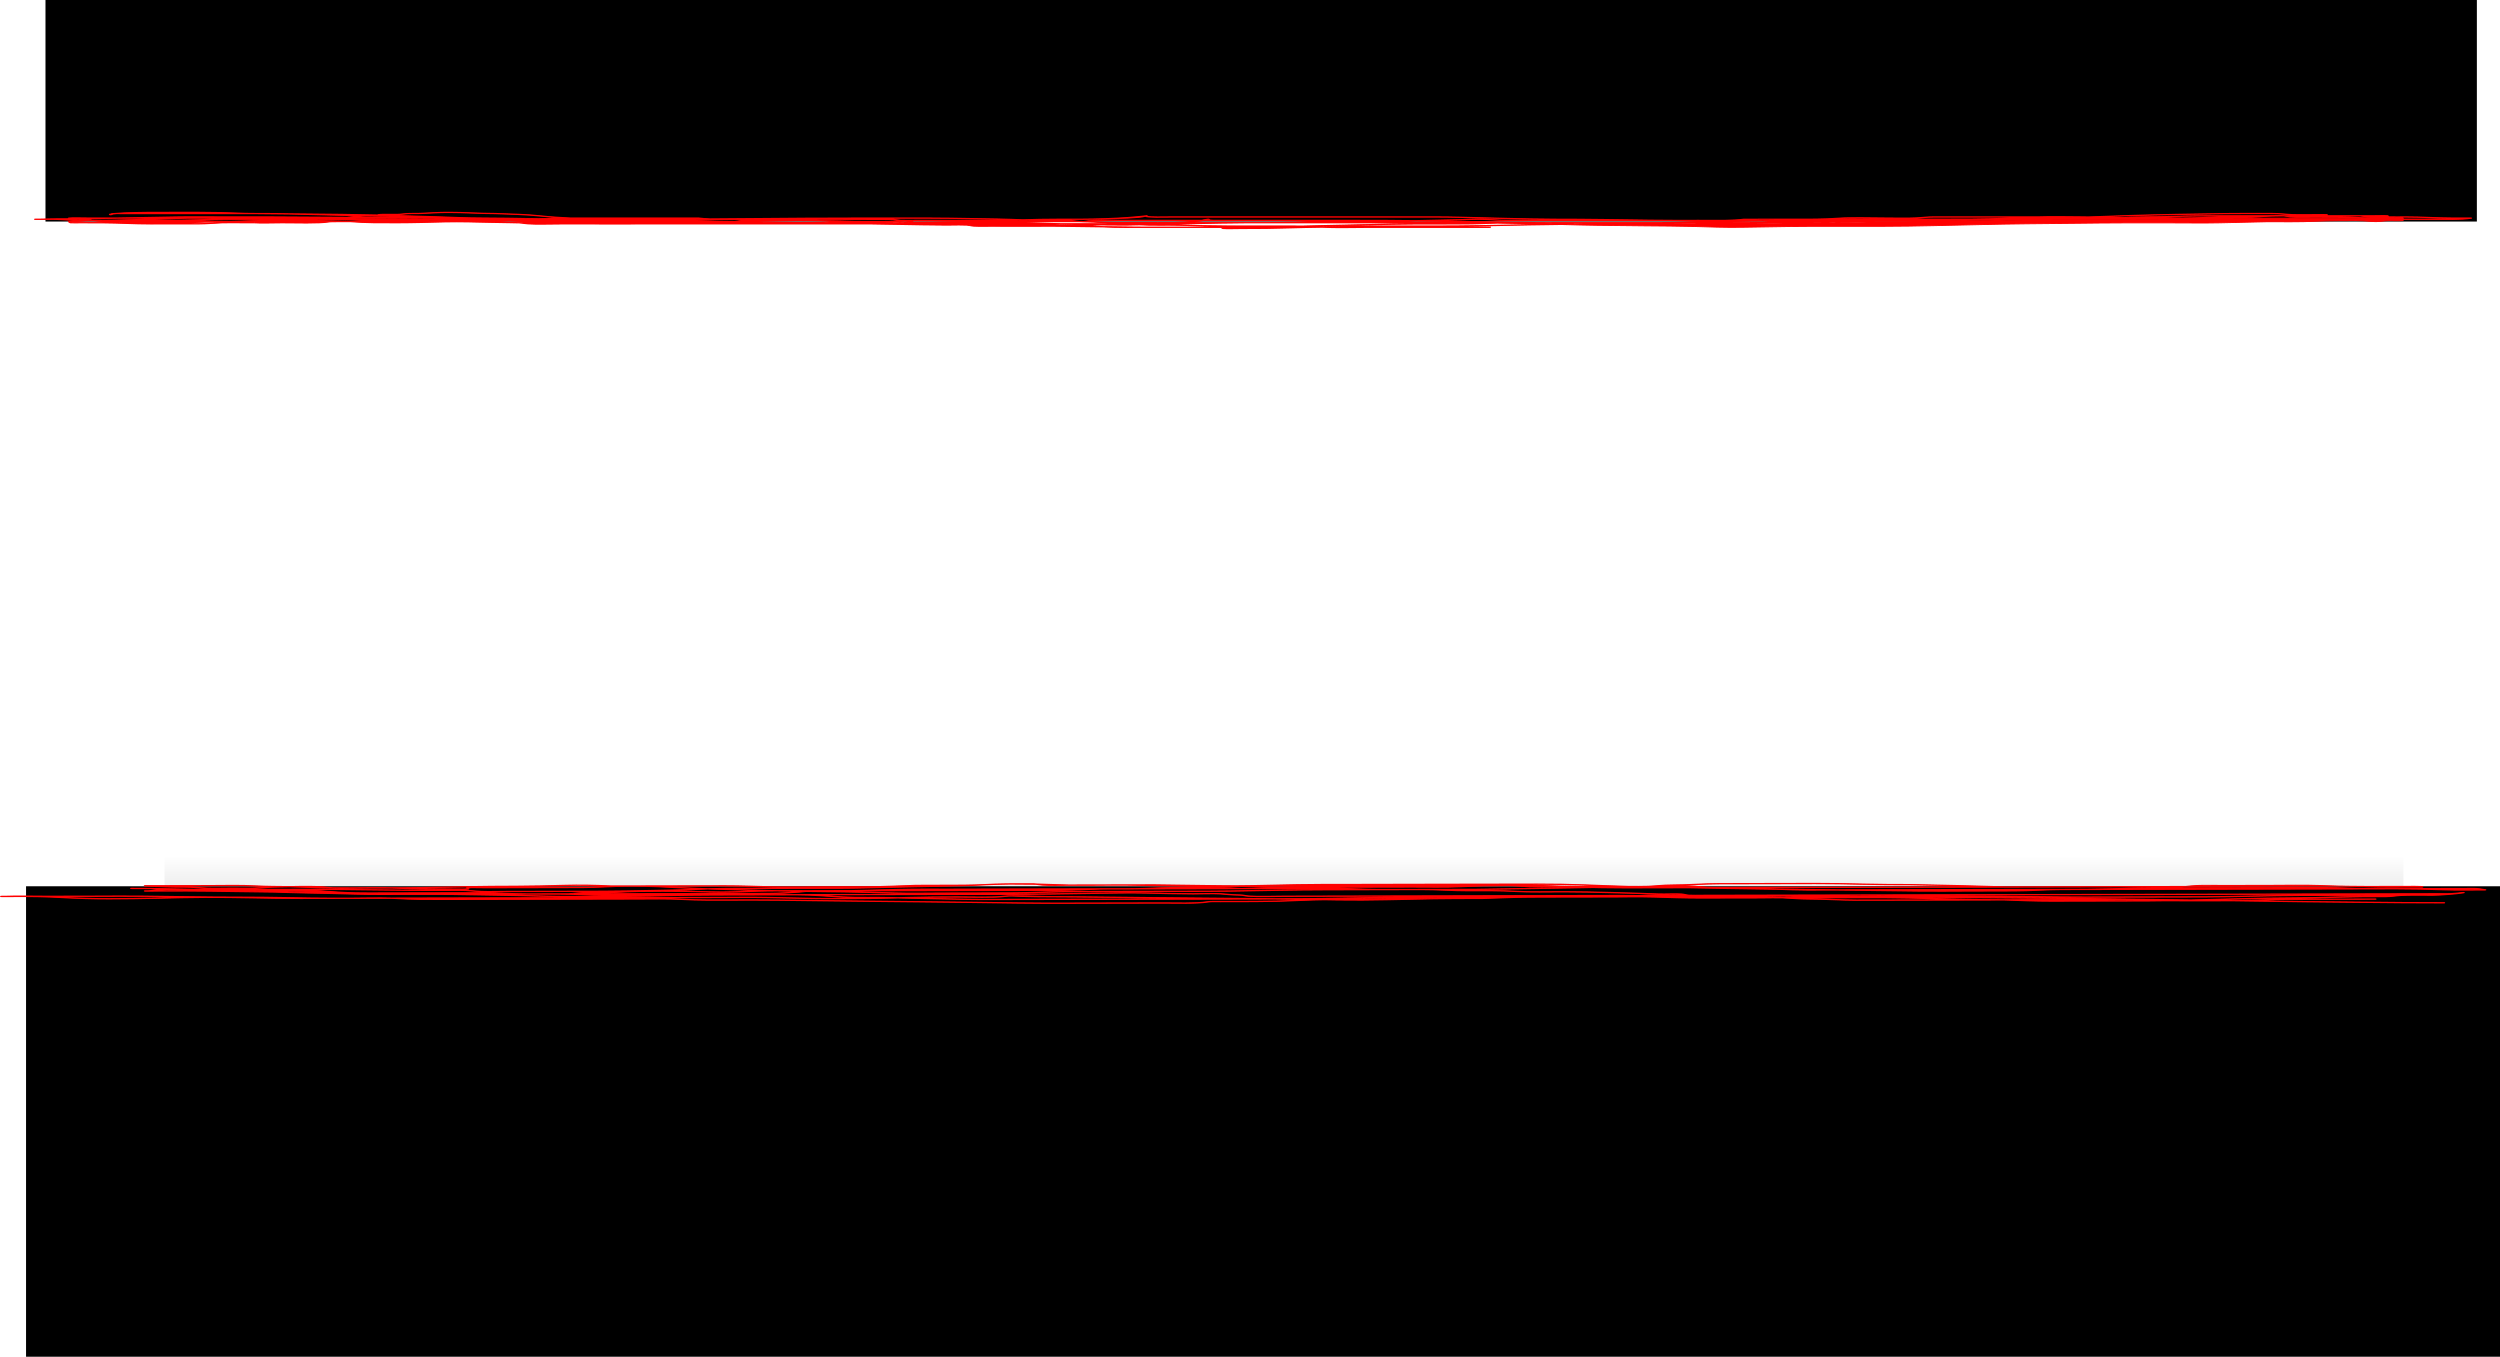 <svg version="1.1" xmlns="http://www.w3.org/2000/svg" xmlns:xlink="http://www.w3.org/1999/xlink" width="683.625" height="371" viewBox="0,0,683.625,371"><defs><linearGradient x1="327.888" y1="228.5" x2="327.888" y2="351.5" gradientUnits="userSpaceOnUse" id="color-1"><stop offset="0" stop-color="#000000" stop-opacity="0"/><stop offset="1" stop-color="#000000"/></linearGradient></defs><g transform="translate(23.216,5.5)"><g data-paper-data="{&quot;isPaintingLayer&quot;:true}" fill-rule="nonzero" stroke-linecap="butt" stroke-linejoin="miter" stroke-miterlimit="10" stroke-dasharray="" stroke-dashoffset="0" style="mix-blend-mode: normal"><path d="M21.777,351.5v-123h612.222v123z" fill="url(#color-1)" stroke="none" stroke-width="0"/><path d="M-16.094,365.5v-128.645h676.503v128.645z" fill="#000000" stroke="none" stroke-width="0"/><path d="M-10.777,55.081v-60.581h664.859v60.581z" fill="#000000" stroke="none" stroke-width="0"/><path d="M626.55,240.351c0,0.059 -0.312,0.06 -0.312,0.06l-0.102,0c-3.748,0.008 -7.497,0.016 -11.245,0.024c-4.373,0.009 -8.745,0.02 -13.118,0.032c-3.509,0.01 -6.441,0.225 -9.739,0.326c0.834,0.012 1.668,0.023 2.502,0.035c4.357,0.061 8.715,0.122 13.072,0.183c4.354,0.061 8.723,0.092 13.084,0.134c4.365,0.042 8.729,0.084 13.094,0.126c3.749,0.036 7.458,0.05 11.215,0.042c0,0 0.312,-0.001 0.313,0.058c0,0.059 -0.312,0.06 -0.312,0.06c-3.769,0.008 -7.492,-0.006 -11.254,-0.042c-4.365,-0.042 -8.729,-0.084 -13.094,-0.126c-4.366,-0.042 -8.74,-0.073 -13.098,-0.134c-4.357,-0.061 -8.715,-0.122 -13.072,-0.183c-2.337,-0.033 -4.675,-0.065 -7.013,-0.098c-3.843,0.008 -7.686,0.017 -11.53,0.025c-2.303,0.005 -4.423,0 -6.519,-0.035c-1.777,0.034 -3.561,0.057 -5.364,0.061c-4.373,0.009 -8.746,0.019 -13.119,0.028c-4.374,0.009 -8.747,0.019 -13.121,0.028c-4.438,-0 -8.615,-0.169 -12.961,-0.325c-0.376,0.001 -0.752,0.002 -1.128,0.002c-4.373,0.009 -8.746,0.019 -13.119,0.028c-4.373,0.009 -8.746,0.019 -13.119,0.028c-4.371,0.009 -8.758,0.037 -13.128,0.022c-4.42,-0.015 -8.507,-0.322 -12.908,-0.331c-2.858,-0.006 -4.543,-0.229 -7.192,-0.327c-1.683,-0.062 -3.833,0.009 -5.56,0.011c-1.749,0.002 -3.844,0.04 -5.74,0.016c-3.643,0.025 -7.304,0.014 -10.942,0.022c-4.407,0.01 -8.695,-0.151 -13.041,-0.275c-2.187,-0.062 -4.479,-0.066 -6.774,-0.055c-0.296,0.013 -0.639,0.021 -1.057,0.022c-1.053,0.002 -2.107,0.005 -3.16,0.007c-0.694,0.004 -1.383,0.008 -2.063,0.009c-4.373,0.006 -8.745,0.015 -13.118,0.024c-1.331,0.003 -2.662,0.006 -3.993,0.009c-1.299,0.004 -2.599,0.01 -3.897,0.018c-4.323,0.027 -8.687,0.234 -12.956,0.372c-4.351,0.013 -8.775,-0.02 -13.105,0.07c-4.352,0.09 -8.703,0.18 -13.055,0.27c-4.352,0.09 -8.793,0.13 -13.153,0.057c-1.235,-0.021 -2.47,-0.041 -3.705,-0.062c-2.056,0.031 -4.095,0.078 -6.032,0.169c-4.482,0.212 -8.39,0.322 -13.001,0.334c-3.124,0.008 -6.247,0.015 -9.371,0.022c-0.97,0.002 -2.683,-0.062 -3.362,0.072c-2.878,0.52 -8.962,0.308 -12.813,0.316c-4.373,0.009 -8.746,0.019 -13.119,0.028c-4.373,0.009 -8.746,0.019 -13.119,0.028c-4.408,0.009 -8.732,-0 -13.126,-0.059c-4.358,-0.058 -8.717,-0.117 -13.075,-0.175c-4.357,-0.058 -8.719,-0.102 -13.081,-0.148c-4.363,-0.046 -8.727,-0.091 -13.09,-0.137c-4.365,-0.046 -8.726,-0.097 -13.088,-0.151c-4.36,-0.054 -8.721,-0.107 -13.081,-0.161c-4.363,-0.054 -8.71,-0.037 -13.085,-0.029c-4.531,0.008 -8.696,0.057 -13.047,-0.184c-4.103,-0.227 -8.641,-0.126 -12.919,-0.117c-4.373,0.009 -8.746,0.019 -13.119,0.028c-4.373,0.009 -8.746,0.019 -13.119,0.028c-4.373,0.009 -8.746,0.019 -13.119,0.028c-4.373,0.009 -8.746,0.019 -13.119,0.028c-4.687,0.01 -8.498,-0.001 -12.978,-0.261c-0.432,-0.026 -0.889,-0.046 -1.365,-0.061c-0.778,0.002 -1.557,0.003 -2.335,0.005c-2.796,0.006 -5.592,0.011 -8.388,0.017c-0.31,0.002 -0.613,0.004 -0.906,0.004c-4.373,0.008 -8.746,0.018 -13.118,0.028c-4.426,0.009 -8.703,-0.079 -13.094,-0.169c-4.389,-0.09 -8.612,-0.136 -13.033,-0.127c-4.369,0.009 -8.683,0.135 -13.023,0.235c-4.405,0.101 -8.677,0.165 -13.111,0.175c-4.092,0.009 -9.068,-0.141 -12.97,-0.36c-4.458,-0.254 -8.104,-0.301 -12.769,-0.291c-0.001,0 -0.002,0 -0.003,0c-0.726,0.002 -1.984,0.044 -2.825,0.006c-0.098,0 -0.197,0 -0.295,0.001l-0.625,0.001c-0.173,0 -0.312,-0.026 -0.313,-0.058c-0,-0.032 0.14,-0.059 0.312,-0.06l0.625,-0.001c0.08,-0 0.16,-0 0.24,-0.001c3.555,-0.146 8.152,-0.018 11.63,-0.025c4.373,-0.009 8.746,-0.019 13.119,-0.028c4.366,-0.009 8.786,-0.057 13.138,0c4.359,0.057 8.718,0.115 13.077,0.172c4.373,0.058 8.68,0.105 13.068,0.096c4.411,-0.009 8.72,0.063 13.107,0.136c4.346,0.072 8.671,0.168 13.04,0.159c1.593,-0.003 3.185,-0.006 4.777,-0.01c3.306,-0.023 7.367,-0.12 10.658,-0.021c3.601,-0.007 7.201,-0.015 10.802,-0.023c4.373,-0.009 8.746,-0.019 13.119,-0.028c4.373,-0.009 8.746,-0.019 13.119,-0.028c4.373,-0.009 8.746,-0.019 13.119,-0.028c4.373,-0.009 8.746,-0.019 13.119,-0.028c4.373,-0.009 8.746,-0.019 13.119,-0.028c4.373,-0.009 8.746,-0.019 13.119,-0.028c4.327,-0.009 8.853,-0.089 13.148,0.001c4.341,0.091 8.682,0.182 13.022,0.273c4.245,0.09 8.798,0.004 13.076,-0.005c2.563,-0.005 5.059,-0.048 7.558,-0.108c-4.016,-0.101 -9.089,0.061 -12.784,-0.157c-3.918,-0.236 -8.323,-0.645 -12.451,-0.639c-0.9,0.001 -1.8,0.003 -2.701,0.005c-2.309,0.005 -4.619,0.01 -6.928,0.015c-0.674,0.001 -1.348,0.003 -2.022,0.004c-0.489,0.001 -0.978,0.002 -1.467,0.003c-2.191,0.005 -4.381,0.009 -6.572,0.014c-1.019,0.002 -2.038,0.005 -3.057,0.008c-4.401,0.012 -8.673,0.079 -13.051,0.17c-4.338,0.091 -8.734,0.229 -13.094,0.238c-4.373,0.009 -8.746,0.018 -13.119,0.027c-4.435,0.009 -8.677,-0.129 -13.051,-0.252c-4.296,-0.12 -8.682,-0.132 -13.016,-0.236c-4.308,-0.103 -8.411,-0.14 -12.749,-0.134c-0.301,0.001 -0.603,0.001 -0.904,0.002c-0.086,0 -0.172,0 -0.258,0c-4.075,0.007 -8.151,0.013 -12.226,0.02c-4.374,0.007 -8.73,-0.147 -13.059,-0.252c-4.376,-0.107 -8.611,-0.145 -12.98,-0.3c-0.846,-0.03 -1.694,-0.059 -2.542,-0.087c-3.721,-0.053 -7.445,-0.101 -11.167,-0.152c-4.332,-0.059 -8.704,-0.157 -13.051,-0.147c-0.475,0.001 -0.951,0.002 -1.426,0.003c-0.394,0.001 -0.789,0.002 -1.183,0.003c-2.288,0.005 -4.575,0.01 -6.863,0.015c-0.155,0.01 -0.316,0.012 -0.487,0.001c-0.049,0 -0.098,0 -0.147,0c0,0 -0.344,0.001 -0.522,0.001l-0.622,0.001c0,0 -0.312,0.001 -0.313,-0.058c-0,-0.059 0.312,-0.06 0.312,-0.06c0.173,-0 0.346,-0.001 0.519,-0.001v0c0.034,-0 0.069,-0 0.103,-0l0.309,-0.001c0.942,-0.098 1.44,-0.231 2.525,-0.324c1.075,-0.092 2.619,-0.107 4.201,-0.098c-0.098,-0.003 -0.195,-0.006 -0.293,-0.008c-3.778,-0.11 -7.288,-0.158 -11.118,-0.149c0,0 -0.312,0.001 -0.313,-0.058c-0,-0.059 0.312,-0.06 0.312,-0.06c3.861,-0.008 7.411,0.039 11.22,0.151c4.4,0.129 8.535,0.157 12.993,0.149c4.373,-0.007 8.745,-0.018 13.118,-0.027c4.373,-0.009 8.746,-0.019 13.119,-0.028c4.369,-0.009 8.756,0.073 13.113,0.122c4.362,0.049 8.724,0.098 13.087,0.146c4.344,0.049 8.738,0.008 13.093,-0c2.406,-0.004 3.7,0.243 5.915,0.335c2.043,0.085 4.702,-0.004 6.801,-0.008c4.373,-0.009 8.746,-0.019 13.119,-0.028c4.373,-0.009 8.746,-0.019 13.119,-0.028c4.39,-0.009 8.678,-0.1 13.045,-0.191c4.346,-0.091 8.692,-0.147 12.935,-0.353c0.372,-0.018 0.743,-0.035 1.111,-0.05c-4.016,-0.138 -7.847,-0.401 -11.837,-0.572c-2.428,-0.104 -4.826,-0.138 -7.247,-0.147c-0.223,0 -0.446,0.001 -0.669,0.001c-4.511,0.01 -8.408,0.371 -12.83,0.381c-4.373,0.01 -8.746,0.019 -13.119,0.029c-4.373,0.009 -8.746,0.019 -13.119,0.028c-0.694,0.002 -4.399,-0.077 -4.78,-0.006c-0.206,0.038 0.294,0.29 -0.043,0.353c-0.779,0.145 -5.336,0.029 -6.465,0.031c-4.629,0.01 -8.516,-0.057 -13.01,-0.259c-0.546,-0.024 -1.108,-0.043 -1.681,-0.057c-1.718,0.002 -3.435,0.001 -5.149,0.005c-2.927,0.006 -7.646,0.157 -10.92,-0.007c-2.747,-0.033 -5.392,-0.104 -8.275,-0.229c-1.134,-0.049 -2.262,-0.076 -3.388,-0.093c-1.185,0.023 -2.261,0.045 -3.086,0.053c-2.64,0.025 -4.009,0.234 -6.432,0.344c-1.883,0.086 -4.379,0.011 -6.317,0.015c-2.144,0.004 -4.853,0.09 -6.94,0.006c-2.169,-0.087 -3.444,-0.337 -5.776,-0.333c-4.086,0.007 -7.183,-0.097 -11.054,-0.332c0,0 -0.003,-0 -0.007,-0c-0.061,-0.004 -0.134,-0.011 -0.175,-0.027c-0.03,-0.009 -0.046,-0.022 -0.029,-0.038c0.01,-0.016 0.046,-0.027 0.09,-0.034c0.065,-0.013 0.147,-0.016 0.211,-0.016c0.005,-0 0.008,-0 0.008,-0c1.249,-0.003 2.672,-0.006 3.921,-0.008c4.373,-0.009 8.746,-0.019 13.119,-0.028c4.229,-0.009 9.077,-0.139 13.128,0.086c3.157,0.176 6.243,0.151 9.347,0.195c3.518,-0.066 7.934,-0.133 9.936,0.161c0.492,0.072 1.098,0.124 1.781,0.161c1.509,0.018 3.049,0.024 4.681,0.02c3.589,-0.008 7.701,-0.105 11.362,-0.019c2.637,-0.003 5.274,-0.015 7.895,-0.065c4.356,-0.082 8.711,-0.165 13.067,-0.247c4.39,-0.083 8.719,-0.105 13.126,-0.117c4.421,-0.013 8.625,-0.116 13.002,-0.239c4.818,-0.135 8.225,-0.046 12.933,0.165c1.985,-0.001 3.929,-0.008 5.859,0.001c4.083,-0.009 8.165,-0.018 12.248,-0.026c4.374,-0.009 8.747,-0.015 13.12,-0.021c4.314,-0.006 8.772,0.181 13.046,0.286c4.237,0.103 8.783,0.014 13.063,0.003c4.373,-0.011 8.746,-0.021 13.119,-0.032c4.27,-0.01 8.728,-0.244 12.948,-0.377c4.38,-0.011 8.756,-0.019 13.135,-0.047c1.959,-0.013 3.849,-0.084 5.737,-0.16c1.923,-0.114 3.88,-0.166 5.858,-0.19c0.367,-0.005 0.735,-0.009 1.107,-0.011c1.881,-0.014 3.78,-0.009 5.687,-0.013c0.642,-0.001 1.063,0.024 1.408,0.062c2.021,0.038 4.033,0.099 6.156,0.192c0.951,0.042 1.933,0.068 2.932,0.083c0.748,-0.009 1.45,-0.015 2.057,-0.013c4.377,-0.009 8.753,-0.018 13.13,-0.026c0.005,0 0.01,0 0.015,0c2.663,-0.005 5.326,-0.011 7.989,-0.016c4.363,0.059 8.725,0.118 13.087,0.177c4.391,0.059 8.623,0.14 13.013,0.05c4.352,-0.089 8.704,-0.178 13.057,-0.267c4.355,-0.089 8.762,-0.065 13.137,-0.074c4.373,-0.009 8.746,-0.019 13.119,-0.028c4.373,-0.009 8.746,-0.019 13.119,-0.028c4.373,-0.009 8.747,-0.015 13.12,-0.022c4.373,-0.007 8.746,-0.014 13.119,-0.021c4.545,-0.007 8.591,0.072 13.047,0.23c3.875,0.137 7.79,0.319 11.714,0.411c1.786,0.006 3.882,0.044 5.533,-0.028c2.456,-0.108 3.888,-0.347 6.554,-0.355c4.513,-0.013 8.439,-0.369 12.84,-0.379c4.373,-0.009 8.746,-0.019 13.119,-0.028c4.373,-0.009 8.746,-0.019 13.119,-0.028c4.449,-0.009 8.682,0.079 13.087,0.183c4.39,0.104 8.617,0.129 13.046,0.128c4.345,0.093 8.69,0.188 13.035,0.281c4.329,0.093 8.634,0.232 12.94,0.355c0.222,-0 0.444,-0.001 0.666,-0.001c4.145,-0.01 8.289,-0.018 12.434,-0.027l20.742,-0.045c1.832,-0.004 3.664,-0.008 5.496,-0.012c3.344,-0.007 6.687,-0.014 10.031,-0.022c-0.725,0.067 -1.484,0.121 -2.408,0.123c-2.541,0.005 -5.082,0.011 -7.623,0.016l-26.238,0.057c-4.141,0.009 -8.282,0.019 -12.423,0.027c-2.064,0.004 -4.128,0.009 -6.192,0.013c-4.373,0.009 -8.746,0.019 -13.119,0.028c-4.373,0.009 -8.746,0.019 -13.119,0.028c-4.373,0.009 -8.746,0.019 -13.119,0.028c-4.373,0.009 -8.746,0.019 -13.119,0.028c-4.373,0.009 -8.746,0.019 -13.119,0.028c-1.413,0.003 -2.827,0.006 -4.24,0.009c2.678,0.094 5.328,0.205 8.183,0.208c1.66,0.002 3.302,0.051 4.937,0.111c4.102,0.053 8.205,0.105 12.307,0.158c1.246,0.016 2.492,0.032 3.738,0.048c1.692,-0.003 3.385,-0.006 5.077,-0.01c4.373,-0.009 8.746,-0.019 13.119,-0.028c4.373,-0.009 8.746,-0.019 13.119,-0.028c4.373,-0.009 8.746,-0.019 13.119,-0.028c4.373,-0.009 8.746,-0.019 13.119,-0.028c1.322,-0.003 2.644,-0.006 3.966,-0.009c0.001,0 0.003,-0 0.004,-0c0.026,-0 0.052,-0 0.077,-0c0.126,-0 0.252,-0.001 0.379,-0.001c4.246,-0.009 8.361,-0.021 12.579,-0.139c4.376,-0.123 8.652,-0.26 13.073,-0.27c4.373,-0.009 8.746,-0.019 13.119,-0.028c4.373,-0.009 8.746,-0.019 13.119,-0.028c4.373,-0.009 8.746,-0.019 13.119,-0.028c4.481,-0.008 8.723,-0.03 13.086,0.16c2.696,0.118 5.341,0.146 8.026,0.148c0.428,-0.001 0.857,-0.002 1.285,-0.003c4.373,-0.009 8.746,-0.019 13.119,-0.028c3.124,-0.007 6.247,-0.013 9.371,-0.02c1.248,-0.003 2.812,-0.066 3.802,0.082c0.475,0.075 0.951,0.151 1.426,0.226l0.263,0.042c0.057,0.006 0.111,0.016 0.133,0.033c0.021,0.011 0.028,0.024 -0.005,0.038c-0.024,0.015 -0.075,0.024 -0.128,0.03c-0.075,0.01 -0.151,0.011 -0.214,0.009c-3.705,0.009 -7.59,0.083 -11.225,-0.046c-4.404,-0.156 -8.421,-0.259 -12.914,-0.255c-1.632,0.003 -3.231,0.011 -4.815,0.01c-3.977,0.009 -7.954,0.017 -11.932,0.026c-4.373,0.009 -8.746,0.019 -13.119,0.028c-4.373,0.009 -8.746,0.019 -13.119,0.028c-4.373,0.009 -8.746,0.019 -13.119,0.028c-4.373,0.009 -8.746,0.019 -13.119,0.028c-4.373,0.009 -8.746,0.019 -13.119,0.028c-2.943,0.006 -5.885,0.013 -8.828,0.019c-0.074,0 -0.148,0 -0.223,0c-0.034,0 -0.069,0 -0.103,0c-4.41,0.01 -8.452,0.358 -12.888,0.373c-4.374,0.015 -8.747,0.027 -13.121,0.036c-4.356,0.009 -8.798,0.065 -13.14,0.009c-4.359,-0.056 -8.719,-0.112 -13.078,-0.168c-3.106,-0.04 -6.211,-0.08 -9.317,-0.119c-2.672,0.005 -5.345,0.009 -8.017,0.014c-2.672,0.003 -5.307,-0.121 -7.96,-0.219c-0.288,-0.004 -0.575,-0.007 -0.863,-0.011c-4.367,-0.056 -8.714,-0.126 -13.068,-0.208c-3.48,-0.065 -6.961,-0.13 -10.441,-0.195c-3.596,0.008 -7.192,0.015 -10.788,0.023c-4.392,0.009 -8.772,0.045 -13.134,-0.045c-0.752,-0.015 -1.51,-0.034 -2.273,-0.053c-1.998,0.038 -3.996,0.077 -5.994,0.115c-4.356,0.084 -8.721,0.149 -13.082,0.221c-4.364,0.072 -8.728,0.145 -13.092,0.217c-3.255,0.007 -6.511,0.015 -9.766,0.021c2.587,0.095 5.167,0.217 7.86,0.213c4.543,-0.007 8.691,-0.057 13.034,0.197c3.951,0.231 8.789,0.1 12.936,0.098c4.416,-0.001 8.7,0.117 13.071,0.221c4.349,0.104 8.624,0.256 12.928,0.408c1.898,0.068 4.521,-0.104 6.285,0.02c0.742,0.052 1.149,0.257 1.866,0.311c0.057,0.004 0.117,0.008 0.179,0.012c0.456,0.002 0.903,0.008 1.337,0.02c0.117,0.003 0.235,0.007 0.352,0.011c0.86,-0.002 1.763,-0.018 2.381,-0.02c1.094,-0.002 2.187,-0.004 3.281,-0.006c1.207,-0.009 2.411,-0.013 3.603,-0.007c2.078,-0.004 4.156,-0.008 6.235,-0.013c4.373,-0.009 8.746,-0.019 13.119,-0.028c4.373,-0.009 8.746,-0.019 13.119,-0.028c4.373,-0.009 8.746,-0.019 13.119,-0.028c4.373,-0.009 8.746,-0.019 13.119,-0.028c4.373,-0.009 8.746,-0.019 13.119,-0.028c4.373,-0.009 8.746,-0.019 13.119,-0.028c4.373,-0.009 8.746,-0.019 13.119,-0.028c4.373,-0.009 8.746,-0.019 13.119,-0.028c4.373,-0.009 8.746,-0.019 13.119,-0.028c4.373,-0.009 8.746,-0.019 13.119,-0.028c4.373,-0.009 8.746,-0.019 13.119,-0.028c4.373,-0.009 8.746,-0.019 13.119,-0.028c4.373,-0.009 8.746,-0.019 13.119,-0.028c4.373,-0.009 8.746,-0.019 13.119,-0.028c1.21,-0.003 2.42,-0.005 3.629,-0.008c1.183,-0.053 2.543,0.038 3.72,-0.016c1.012,-0.046 1.848,-0.162 2.808,-0.234l-0.047,-0.019l0.559,-0.051c0.042,-0.004 0.089,-0.006 0.139,-0.006c0.173,-0 0.312,0.026 0.313,0.058c0,0.018 -0.041,0.033 -0.106,0.044l-0.465,0.079c-1.458,0.248 -5.994,0.61 -8.1,0.618c-1.418,0.003 -3.029,-0.017 -4.618,-0.018c-0.71,0.006 -1.419,0.011 -2.128,0.016c-0.668,0.012 -1.312,0.031 -1.916,0.062c-1.446,0.074 -2.521,0.314 -4.07,0.321c-4.422,0.01 -8.645,0.019 -13.015,0.159c-4.421,0.142 -8.593,0.243 -13.072,0.257c-4.416,0.014 -8.644,0.095 -13.025,0.207c-3.771,0.096 -7.542,0.192 -11.313,0.288c0.872,0.012 1.743,0.024 2.615,0.037c2.011,0.028 4.022,0.056 6.033,0.084c0.521,-0.001 1.042,-0.002 1.563,-0.003c4.623,-0.01 8.17,-0.364 12.71,-0.377c4.373,-0.012 8.747,-0.023 13.12,-0.032c3.748,-0.008 7.497,-0.016 11.245,-0.024l0.102,-0c0,0 0.312,-0.001 0.313,0.058zM41.621,238.149c-0.104,-0.003 -0.207,-0.006 -0.309,-0.01c-1.27,0.003 -2.541,0.005 -3.811,0.008c1.126,0.018 2.25,0.036 3.372,0.051c1.43,0.019 2.861,0.038 4.291,0.057c-1.181,-0.035 -2.362,-0.071 -3.542,-0.106zM41.346,238.021c3.351,-0.007 6.702,-0.014 10.053,-0.021c3.674,-0.008 9.867,-0.221 13.189,0.073c2.858,0.26 6.22,0.468 9.519,0.545c1.189,0.006 2.374,0.014 3.548,0.031c2.911,-0.006 5.822,-0.014 8.733,-0.019c2.973,-0.006 5.946,-0.013 8.919,-0.019c4.374,-0.009 8.749,-0.024 13.122,-0.025c4.406,-0.001 8.259,0.318 12.589,0.322c3.572,-0.009 7.145,-0.022 10.716,-0.023c0.209,-0 0.418,-0.001 0.627,-0.001c1.225,-0.11 2.657,-0.287 3.972,-0.345c2.822,-0.123 5.857,0.071 8.656,-0.105c4.431,-0.279 8.362,-0.301 12.999,-0.312c4.535,-0.011 8.603,0.064 13.058,0.214c4.323,0.145 8.498,-0.081 12.821,-0.225c0.599,-0.02 1.207,-0.035 1.82,-0.047c-1.111,-0.028 -2.224,-0.058 -3.34,-0.091c-4.01,-0.118 -8.021,-0.237 -12.031,-0.355c-0.897,0.029 -1.802,0.066 -2.721,0.11c-4.273,0.207 -8.647,0.264 -13.023,0.356c-4.387,0.092 -8.696,0.182 -13.106,0.191c-4.373,0.009 -8.746,0.019 -13.119,0.028c-4.373,0.009 -8.746,0.019 -13.119,0.028c-2.151,0.005 -4.845,0.092 -6.942,0.005c-2.169,-0.09 -3.443,-0.336 -5.775,-0.332c-4.369,0.008 -8.778,0.049 -13.136,-0c-4.362,-0.049 -8.724,-0.098 -13.087,-0.146c-4.343,-0.049 -8.715,-0.131 -13.069,-0.121c-4.373,0.009 -8.746,0.019 -13.119,0.028c-4.373,0.009 -8.747,0.02 -13.12,0.027c-0.688,0.001 -1.368,0.001 -2.043,0.001c2.084,0.067 4.127,0.155 6.411,0.227zM103.248,238.795c4.238,0.078 8.353,0.13 12.607,0.125c0.116,-0 0.232,-0.001 0.348,-0.001c-2.546,-0.094 -5.056,-0.216 -7.78,-0.215c-3.085,0.001 -6.17,0.008 -9.256,0.015c1.358,0.024 2.717,0.05 4.081,0.075zM142.309,239.216c4.373,-0.009 8.746,-0.019 13.119,-0.028c4.373,-0.009 8.746,-0.019 13.119,-0.028c2.182,-0.005 4.365,-0.009 6.547,-0.014c2.68,-0.006 5.359,-0.012 8.039,-0.017c2.984,-0.007 5.967,-0.014 8.951,-0.019c2.064,-0.004 4.127,-0.009 6.191,-0.013c4.373,-0.009 8.746,-0.019 13.119,-0.028c4.373,-0.009 8.746,-0.019 13.119,-0.028c4.373,-0.009 8.746,-0.019 13.119,-0.028c4.373,-0.009 8.746,-0.019 13.119,-0.028c4.374,-0.009 8.724,-0.01 13.087,-0.078c4.362,-0.067 8.724,-0.135 13.086,-0.202c4.439,-0.069 8.702,-0.159 13.128,-0.068c4.305,0.088 8.671,0.227 13.006,0.229c2.149,0.001 5.582,-0.134 7.594,-0.007c2.021,0.128 2.608,0.293 5.001,0.324c1.278,0.021 1.581,0.222 2.652,0.308c2.564,0.207 7.089,0.039 9.851,0.033c4.373,-0.008 8.746,-0.018 13.119,-0.028c4.373,-0.009 8.746,-0.019 13.119,-0.028c4.373,-0.009 8.746,-0.019 13.119,-0.028c4.153,-0.009 8.306,-0.018 12.458,-0.027c0.552,-0.014 1.109,-0.016 1.651,-0.004c4.043,-0.009 8.086,-0.017 12.128,-0.026c4.373,-0.009 8.746,-0.019 13.119,-0.028c4.373,-0.009 8.746,-0.019 13.119,-0.028c1.903,-0.004 3.64,0.005 5.331,0.035c2.45,-0.145 5.971,-0.054 8.425,-0.063c1.236,-0.004 2.572,-0.028 3.879,-0.034c-0.383,-0.08 -0.724,-0.18 -1.189,-0.213c-1.685,-0.118 -4.347,0.05 -6.184,-0.015c-4.292,-0.152 -8.555,-0.304 -12.891,-0.407c-4.345,-0.104 -8.603,-0.221 -12.992,-0.22c-4.216,0.001 -9.103,0.131 -13.121,-0.104c-4.278,-0.25 -8.367,-0.199 -12.845,-0.192c-4.431,0.007 -8.566,-0.329 -12.91,-0.32c-4.373,0.009 -8.746,0.019 -13.119,0.029c-4.373,0.01 -8.746,0.023 -13.118,0.034c-4.392,0.011 -8.695,0.059 -13.071,0.136c-4.358,0.076 -8.717,0.153 -13.075,0.229c-4.362,0.076 -8.76,0.057 -13.136,0.067c-4.373,0.009 -8.746,0.019 -13.119,0.028c-4.373,0.009 -8.746,0.018 -13.119,0.029c-4.463,0.011 -8.584,0.052 -12.966,0.222c-4.409,0.172 -8.611,0.177 -13.097,0.187c-4.373,0.009 -8.746,0.019 -13.119,0.028c-4.298,0.009 -8.911,0.106 -13.153,-0.017c-4.309,-0.126 -8.596,-0.27 -12.949,-0.331c-3.745,-0.052 -7.49,-0.104 -11.235,-0.156c-0.625,0.063 -1.237,0.137 -1.82,0.183c-2.764,0.22 -5.537,0.399 -8.513,0.418c-4.372,0.028 -8.752,0.025 -13.126,0.035c-4.373,0.009 -8.746,0.019 -13.119,0.028c-4.373,0.009 -8.746,0.019 -13.119,0.028c-4.373,0.009 -8.746,0.019 -13.119,0.028c-0.068,0 -0.136,0 -0.204,0c2.698,0.095 5.347,0.224 8.112,0.218zM463.663,239.392c4.365,0.042 8.729,0.084 13.094,0.126c2.77,0.027 5.541,0.052 8.311,0.077c3.126,-0.037 6.251,-0.071 9.382,-0.077c4.373,-0.009 8.746,-0.018 13.119,-0.027c4.394,-0.009 8.74,0.009 13.126,0.048c4.366,0.039 8.731,0.078 13.097,0.117c4.346,0.039 8.728,0.112 13.081,0.103c4.373,-0.009 8.746,-0.019 13.119,-0.028c4.373,-0.009 8.746,-0.019 13.119,-0.028c4.367,-0.009 8.726,0.004 13.074,-0.085c4.352,-0.089 8.704,-0.178 13.057,-0.267c4.368,-0.089 8.747,-0.076 13.134,-0.086c4.373,-0.009 8.746,-0.019 13.119,-0.028c3.27,-0.007 6.534,-0.016 9.8,-0.037c0.637,-0.01 1.292,-0.014 1.951,-0.014c0.451,-0.004 0.901,-0.008 1.352,-0.012c1.182,-0.011 2.053,-0.115 2.988,-0.206c-0.707,0.002 -1.399,0.003 -2.028,0.004c-4.373,0.009 -8.746,0.019 -13.119,0.028c-4.373,0.009 -8.746,0.019 -13.119,0.028c-4.373,0.009 -8.746,0.019 -13.119,0.028c-4.373,0.009 -8.746,0.019 -13.119,0.028c-4.373,0.009 -8.746,0.019 -13.119,0.028c-4.373,0.009 -8.746,0.019 -13.119,0.028c-4.373,0.009 -8.746,0.019 -13.119,0.028c-4.373,0.009 -8.746,0.019 -13.119,0.028c-4.373,0.009 -8.746,0.019 -13.119,0.028c-4.373,0.009 -8.746,0.019 -13.119,0.028c-4.373,0.009 -8.746,0.019 -13.119,0.028c-4.373,0.009 -8.746,0.019 -13.119,0.028c-4.373,0.009 -8.746,0.019 -13.119,0.028c-3.036,0.007 -6.071,0.013 -9.107,0.02c1.253,0.012 2.506,0.024 3.759,0.036zM580.188,240.746c-1.441,-0.02 -2.881,-0.04 -4.322,-0.06c-0.901,0.023 -1.799,0.047 -2.697,0.069c0.899,0.003 1.82,0.002 2.772,0c1.415,-0.003 2.83,-0.006 4.246,-0.009zM555.651,240.403c-0.127,-0.002 -0.255,-0.004 -0.382,-0.005c-4.353,-0.061 -8.706,-0.134 -13.067,-0.173c-4.366,-0.039 -8.731,-0.078 -13.097,-0.117c-4.366,-0.039 -8.731,-0.078 -13.097,-0.117c-4.366,-0.039 -8.731,-0.078 -13.097,-0.117c-4.366,-0.039 -8.731,-0.078 -13.097,-0.117c-1.583,-0.014 -3.167,-0.028 -4.75,-0.043c-1.235,0.015 -2.47,0.03 -3.706,0.044c-4.149,0.048 -8.298,0.096 -12.446,0.144c1.239,0.01 2.492,0.014 3.773,0.013c4.373,-0.006 8.745,-0.014 13.117,-0.024c4.447,-0.01 8.716,-0.02 13.117,0.096c4.324,0.114 8.648,0.228 12.972,0.342c4.317,0.114 8.396,0.188 12.751,0.185c4.068,-0.009 8.137,-0.018 12.205,-0.026c4.373,-0.009 8.746,-0.019 13.119,-0.028c1.765,-0.004 3.718,-0.036 5.683,-0.055zM515.466,240.532c-1.211,-0.026 -2.429,-0.055 -3.666,-0.088c-4.324,-0.114 -8.648,-0.228 -12.972,-0.342c-4.37,-0.115 -8.607,-0.104 -13.023,-0.095c-4.374,0.009 -8.747,0.018 -13.12,0.024c-2.563,0.003 -5.016,-0.017 -7.474,-0.058c2.177,0.107 3.736,0.284 6.26,0.29c4.406,0.009 8.493,0.316 12.912,0.331c4.363,0.015 8.744,-0.012 13.109,-0.022c4.373,-0.009 8.746,-0.019 13.119,-0.028c1.618,-0.003 3.236,-0.007 4.855,-0.01zM452.953,239.961c0.725,-0.005 1.448,-0.011 2.171,-0.02c1.896,-0.022 3.791,-0.044 5.687,-0.066c-0.4,-0.011 -0.801,-0.022 -1.205,-0.033c-3.696,-0.106 -7.292,-0.118 -10.99,-0.115c0.832,0.064 1.629,0.142 2.673,0.189c0.522,0.023 1.082,0.037 1.663,0.045zM443.848,239.626c-0.937,-0.06 -1.865,-0.134 -2.808,-0.184c-1.204,0.016 -2.403,0.031 -3.59,0.041c-2.182,0.018 -4.364,0.037 -6.547,0.055c0.646,0.03 1.304,0.065 1.981,0.103c3.655,-0.008 7.309,-0.01 10.964,-0.015zM160.362,239.295c-1.644,0.004 -3.289,0.007 -4.933,0.011c-4.373,0.009 -8.746,0.019 -13.119,0.028c-4.38,0.009 -8.46,-0.319 -12.904,-0.316c-4.372,0.004 -8.744,0.009 -13.117,0.018c-0.146,0 -0.291,0.001 -0.436,0.001c-3.227,0.007 -6.454,0.014 -9.68,0.021c-0.411,0.001 -0.823,0.002 -1.234,0.003c0.614,0.012 1.231,0.026 1.853,0.041c4.338,0.104 8.729,0.116 13.029,0.236c4.342,0.121 8.552,0.26 12.953,0.251c4.373,-0.009 8.746,-0.018 13.119,-0.027c4.339,-0.009 8.715,-0.147 13.032,-0.237c0.48,-0.01 0.96,-0.02 1.438,-0.029zM103.18,238.912c-4.354,-0.08 -8.652,-0.171 -13.033,-0.168c-1.253,0.001 -2.506,0.002 -3.758,0.004c-1.4,0.003 -2.801,0.006 -4.201,0.009c-0.057,0 -0.113,0 -0.169,0c3.583,0.106 7.13,0.212 10.78,0.211c0.297,-0 0.594,-0.001 0.891,-0.001c0.09,-0 0.18,-0 0.27,-0c3.676,-0.006 7.352,-0.015 11.028,-0.023c-0.6,-0.01 -1.203,-0.021 -1.807,-0.032zM77.031,238.768c-0.616,0.001 -1.24,-0.003 -1.869,-0.012c-0.514,-0.005 -1.026,-0.013 -1.538,-0.023c-2.231,-0.009 -4.47,-0.01 -6.666,-0.043c-2.125,-0.032 -4.25,-0.064 -6.376,-0.095c2.325,0.047 4.648,0.084 7.015,0.142c4.3,0.105 8.629,0.258 12.974,0.252c1.694,-0.003 3.387,-0.005 5.081,-0.008c-1.878,-0.049 -3.752,-0.108 -5.644,-0.162c-0.751,-0.021 -1.508,-0.037 -2.271,-0.049c-0.187,-0 -0.373,-0 -0.559,-0.001c-0.049,0 -0.098,0 -0.146,0zM64.311,238.178c-3.1,-0.291 -9.438,-0.069 -12.912,-0.062c-1.028,0.002 -2.056,0.004 -3.085,0.007c2.652,0.097 5.241,0.224 7.922,0.219c3.117,-0.007 6.569,-0.079 9.784,-0.019c-0.586,-0.046 -1.157,-0.094 -1.71,-0.145zM222.254,240.08c-3.251,0.087 -6.467,0.156 -9.792,0.163c-4.307,0.009 -8.878,0.093 -13.152,0.004c-4.341,-0.091 -8.682,-0.182 -13.022,-0.273c-4.269,-0.089 -8.77,-0.009 -13.072,-0c-4.373,0.009 -8.746,0.019 -13.119,0.028c-4.373,0.009 -8.746,0.019 -13.119,0.028c-4.373,0.009 -8.746,0.019 -13.119,0.028c-4.373,0.009 -8.746,0.019 -13.119,0.028c-4.373,0.009 -8.746,0.019 -13.119,0.028c-4.373,0.009 -8.746,0.019 -13.119,0.028c-2.797,0.006 -5.594,0.012 -8.391,0.018c4.064,0.211 7.615,0.219 11.949,0.21c4.373,-0.009 8.746,-0.019 13.119,-0.028c4.373,-0.009 8.746,-0.019 13.119,-0.028c4.373,-0.009 8.746,-0.019 13.119,-0.028c4.373,-0.009 8.746,-0.019 13.119,-0.028c4.344,-0.009 8.933,-0.109 13.102,0.122c4.288,0.237 8.397,0.187 12.866,0.179c4.39,-0.008 8.753,-0.024 13.131,0.029c4.36,0.054 8.721,0.107 13.081,0.161c4.36,0.054 8.719,0.105 13.082,0.15c4.363,0.046 8.727,0.091 13.09,0.137c4.365,0.046 8.73,0.089 13.091,0.148c4.358,0.058 8.717,0.117 13.075,0.175c4.377,0.059 8.683,0.068 13.075,0.059c4.373,-0.009 8.746,-0.019 13.119,-0.028c4.373,-0.009 8.746,-0.019 13.119,-0.028c3.638,-0.008 9.686,0.205 12.384,-0.283c0.953,-0.162 2.542,-0.103 3.792,-0.105c3.123,-0.007 6.247,-0.014 9.37,-0.022c4.568,-0.011 8.416,-0.12 12.856,-0.33c0.974,-0.046 1.973,-0.081 2.987,-0.108c-2.053,-0.034 -4.106,-0.068 -6.159,-0.102c-1.431,-0.024 -2.863,-0.043 -4.295,-0.06c-0.057,0 -0.113,0 -0.17,0c-4.373,0.011 -8.746,0.021 -13.119,0.03c-4.373,0.009 -8.746,0.019 -13.119,0.028c-4.373,0.009 -8.746,0.019 -13.119,0.028c-4.373,0.009 -8.746,0.019 -13.119,0.028c-4.373,0.009 -8.746,0.019 -13.119,0.028c-4.373,0.009 -8.746,0.019 -13.119,0.028c-4.328,0.009 -8.781,-0.131 -13.091,-0.202c-3.721,-0.061 -7.389,-0.142 -11.072,-0.242zM332.375,240.339c2.199,0.037 4.398,0.073 6.597,0.11c2.316,-0.035 4.652,-0.05 6.891,-0.089c4.196,-0.072 8.93,-0.042 13.011,-0.241c1.721,-0.083 3.354,-0.151 4.974,-0.203c-4.199,0.015 -8.324,0.031 -12.515,0.112c-4.355,0.083 -8.71,0.167 -13.065,0.25c-1.957,0.037 -3.924,0.054 -5.893,0.062zM376.094,239.772c2.551,-0.006 5.101,-0.011 7.652,-0.017c-0.36,-0.068 -0.7,-0.145 -1.127,-0.178c-0.326,-0.026 -0.667,-0.043 -1.016,-0.052c-0.324,0.001 -0.647,0.001 -0.971,0.002c-0.225,0 -0.451,0.001 -0.676,0.001c-0.897,0.025 -1.776,0.082 -2.526,0.147c-0.436,0.038 -0.882,0.07 -1.336,0.097zM491.267,239.65c3.894,0.035 7.788,0.07 11.681,0.105c4.366,0.039 8.731,0.078 13.097,0.117c4.366,0.039 8.731,0.078 13.097,0.117c4.366,0.039 8.731,0.078 13.097,0.117c4.367,0.039 8.725,0.113 13.084,0.174c4.357,0.061 8.715,0.122 13.072,0.183c2.487,0.035 4.973,0.07 7.46,0.104c0.404,-0.01 0.808,-0.021 1.214,-0.031c4.339,-0.111 8.679,-0.221 13.018,-0.332c4.405,-0.112 8.658,-0.194 13.098,-0.208c4.449,-0.014 8.586,-0.114 12.977,-0.255c4.403,-0.142 8.659,-0.151 13.113,-0.161c1.113,0.001 2.045,-0.15 3.041,-0.249c-2.273,0.01 -4.546,0.016 -6.822,0.021c-4.373,0.009 -8.746,0.019 -13.119,0.028c-4.367,0.009 -8.726,-0.004 -13.074,0.085c-4.352,0.089 -8.704,0.178 -13.057,0.267c-4.368,0.089 -8.747,0.076 -13.134,0.086c-4.373,0.009 -8.746,0.019 -13.119,0.028c-4.373,0.009 -8.746,0.019 -13.119,0.028c-4.365,0.009 -8.759,-0.064 -13.117,-0.103c-4.366,-0.039 -8.731,-0.078 -13.097,-0.117c-4.374,-0.039 -8.708,-0.057 -13.089,-0.048c-4.373,0.009 -8.746,0.018 -13.119,0.027c-1.062,0.002 -2.123,0.008 -3.184,0.015zM640.482,239.196c0.524,0.003 1.035,0.004 1.525,0.003c1.177,-0 3.225,-0.129 4.966,-0.282c-0.566,0.009 -1.15,0.009 -1.705,0.011c-0.083,0.028 -0.274,0.029 -0.274,0.029c-0.542,0.001 -1.129,0.002 -1.733,0.004c-1.055,0.051 -1.87,0.158 -2.778,0.236zM566.443,240.765c-1.143,-0.037 -2.3,-0.087 -3.498,-0.152c-3.86,-0.21 -8.94,-0.046 -12.976,-0.037c-4.373,0.009 -8.746,0.019 -13.119,0.028c-2.94,0.006 -5.88,0.013 -8.82,0.019c3.241,0.114 6.439,0.214 9.794,0.214c4.372,-0.009 8.745,-0.018 13.117,-0.028c4.373,-0.009 8.746,-0.019 13.119,-0.028c0.798,-0.002 1.592,-0.007 2.384,-0.016zM464.248,239.836c1.326,-0.015 2.652,-0.031 3.978,-0.046c3.735,-0.043 7.471,-0.086 11.206,-0.129c-0.905,-0.008 -1.809,-0.017 -2.714,-0.026c-4.365,-0.042 -8.729,-0.084 -13.094,-0.126c-4.365,-0.042 -8.729,-0.084 -13.094,-0.126c-0.286,-0.003 -0.573,-0.005 -0.86,-0.006c-1.237,0.002 -2.474,0.005 -3.71,0.007c-1.113,0.009 -2.23,0.022 -3.344,0.037c1.313,0.093 2.625,0.193 3.981,0.19c4.453,-0.005 8.712,-0.012 13.111,0.115c1.539,0.044 3.044,0.081 4.541,0.11zM388.892,239.869c-1.378,0.021 -3.142,0.07 -4.258,0.003c-3.983,0.009 -7.967,0.017 -11.95,0.026c-1.266,0.023 -2.56,0.026 -3.85,0.024c-3.322,0.043 -6.381,0.146 -9.811,0.312c-4.125,0.198 -8.873,0.172 -13.111,0.244c-0.936,0.016 -1.89,0.028 -2.853,0.039c4.209,0.064 8.488,0.024 12.684,-0.063c4.352,-0.09 8.703,-0.18 13.055,-0.27c4.332,-0.09 8.762,-0.059 13.115,-0.07c2.304,-0.075 4.638,-0.17 6.979,-0.245zM325.323,240.233c4.293,-0.01 8.612,0.009 12.888,-0.073c4.355,-0.083 8.71,-0.167 13.065,-0.25c4.394,-0.084 8.715,-0.099 13.124,-0.114c1.404,-0.005 2.866,0.005 4.334,0.008c1.016,-0.013 2.055,-0.021 3.134,-0.024c0.291,-0.001 0.581,-0.001 0.872,-0.002c1.548,-0.03 3.048,-0.091 4.434,-0.211c0.137,-0.012 0.279,-0.023 0.423,-0.035c-3.361,0.007 -6.723,0.014 -10.084,0.022c-4.373,0.009 -8.746,0.019 -13.119,0.028c-4.373,0.009 -8.746,0.019 -13.119,0.028c-4.373,0.009 -8.746,0.02 -13.119,0.028c-2.869,0.005 -7.434,0.173 -10.102,-0.043c-0.952,-0.077 -1.354,-0.291 -2.449,-0.299c-2.374,-0.03 -3.16,-0.203 -5.156,-0.33c-1.923,-0.121 -5.333,0.014 -7.398,0.013c-4.358,-0.002 -8.745,-0.141 -13.072,-0.23c-4.385,-0.09 -8.61,0 -13.009,0.068c-4.362,0.067 -8.724,0.135 -13.086,0.202c-4.378,0.068 -8.743,0.069 -13.132,0.078c-4.373,0.009 -8.746,0.019 -13.119,0.028c-4.373,0.009 -8.746,0.019 -13.119,0.028c-4.373,0.009 -8.746,0.019 -13.119,0.028c-4.14,0.009 -8.279,0.018 -12.419,0.027c2.884,0.137 5.776,0.376 8.456,0.537c3.677,0.226 8.998,0.046 12.975,0.16c0.619,0.018 1.237,0.035 1.855,0.052c1.059,-0.028 2.121,-0.058 3.193,-0.089c4.387,-0.124 8.691,-0.146 13.12,-0.155c3.261,-0.007 10.117,0.214 12.674,-0.159c2.328,-0.339 9.735,0.091 12.926,0.093c4.38,0.002 8.742,0.064 13.112,0.112c4.362,0.048 8.725,0.096 13.087,0.145c4.362,0.048 8.726,0.086 13.091,0.125c4.366,0.039 8.731,0.078 13.097,0.117c2.924,0.026 5.845,0.05 8.763,0.085zM424.075,239.596c-0.16,0.018 -0.308,0.036 -0.454,0.054c1.853,-0.003 3.691,0.01 5.461,0.06c4.312,0.123 8.568,0.284 12.94,0.273c2.707,-0.006 5.427,-0.001 8.142,-0.009c-1.414,-0.099 -2.443,-0.239 -4.208,-0.235c-4.388,0.009 -8.778,0.017 -13.166,0.018c-1.555,-0.085 -3.002,-0.149 -4.425,-0.198c-1.342,0.011 -2.685,0.023 -4.027,0.034c-0.088,0.001 -0.176,0.001 -0.263,0.002zM563.323,240.51c2.112,0.112 4.096,0.175 6.101,0.21c1.148,-0.022 2.293,-0.048 3.439,-0.076c-1.507,-0.021 -3.015,-0.042 -4.522,-0.063c-1.673,-0.023 -3.346,-0.047 -5.018,-0.07zM423.928,239.479c0.052,-0.006 0.106,-0.012 0.162,-0.018c-1.302,-0.016 -2.649,-0.022 -4.101,-0.019c-4.373,0.009 -8.746,0.019 -13.119,0.028c-4.373,0.009 -8.746,0.019 -13.119,0.028c-3.481,0.008 -6.962,0.015 -10.443,0.023c0.484,0.076 0.898,0.192 1.434,0.232c0.082,-0 0.163,-0 0.245,-0.001c4.372,-0.01 8.736,-0.019 13.106,-0.056c4.37,-0.037 8.741,-0.074 13.111,-0.11c4.241,-0.036 8.482,-0.071 12.723,-0.107zM58.88,240.103c-1.239,-0.021 -2.477,-0.044 -3.718,-0.065c-3.576,-0.059 -7.099,-0.118 -10.668,-0.133c0.484,0.009 0.969,0.018 1.456,0.028c4.338,0.089 8.561,0.177 12.93,0.169zM30.288,239.824c-0.429,-0.005 -0.859,-0.011 -1.289,-0.017c-4.359,-0.057 -8.718,-0.115 -13.077,-0.172c-4.335,-0.057 -8.739,-0.01 -13.088,-0c-4.373,0.009 -8.746,0.019 -13.119,0.028c-0.076,0 -0.152,0 -0.228,0c1.434,0.045 2.89,0.109 4.437,0.197c3.809,0.22 8.774,0.364 12.783,0.355c4.411,-0.01 8.659,-0.073 13.042,-0.174c3.516,-0.081 7.013,-0.178 10.537,-0.218zM224.473,240.019c2.96,0.075 5.92,0.137 8.914,0.186c4.288,0.07 8.724,0.211 13.03,0.201c4.373,-0.009 8.746,-0.019 13.119,-0.028c4.373,-0.009 8.746,-0.019 13.119,-0.028c4.373,-0.009 8.746,-0.019 13.119,-0.028c4.373,-0.009 8.746,-0.019 13.119,-0.028c4.373,-0.009 8.746,-0.019 13.119,-0.028c1.141,-0.002 2.281,-0.005 3.422,-0.008c-4.002,-0.036 -8.004,-0.071 -12.006,-0.107c-4.367,-0.039 -8.734,-0.077 -13.098,-0.125c-4.362,-0.048 -8.725,-0.096 -13.087,-0.145c-4.358,-0.048 -8.709,-0.109 -13.077,-0.112c-2.799,-0.002 -5.358,-0.035 -8.109,-0.127c-1.635,-0.055 -3.089,-0.186 -4.429,0.01c-2.734,0.399 -9.601,0.176 -13.052,0.184c-4.4,0.01 -8.676,0.031 -13.034,0.154c-0.357,0.01 -0.713,0.02 -1.068,0.03zM38.137,238.028c-3.037,-0.114 -5.841,-0.223 -9.293,-0.216c-2.305,0.005 -6.503,-0.137 -8.614,0.043c-0.404,0.035 -0.768,0.132 -1.149,0.213c2.026,-0.004 4.053,-0.009 6.079,-0.013c4.326,-0.009 8.651,-0.019 12.977,-0.028zM432.208,239.41c-1.536,-0.01 -3.282,-0.032 -4.843,-0.004c0.379,0.011 0.758,0.022 1.139,0.035c1.235,-0.01 2.47,-0.021 3.705,-0.031zM412.392,239.694c1.877,-0.004 3.753,-0.008 5.629,-0.012c1.37,-0.008 2.761,-0.021 4.15,-0.028c0.267,-0.012 0.489,-0.029 0.692,-0.048c-3.49,0.029 -6.981,0.059 -10.471,0.088zM195.379,238.252c-2.06,-0.029 -4.097,-0.063 -6.128,-0.105c-1.795,0.005 -3.573,0.025 -5.284,0.082c-4.4,0.146 -8.635,0.373 -13.039,0.225c-4.419,-0.149 -8.441,-0.223 -12.94,-0.212c-4.576,0.011 -8.438,0.031 -12.808,0.306c-2.833,0.178 -5.87,-0.016 -8.714,0.108c-0.896,0.039 -1.839,0.136 -2.741,0.227c0.225,-0 0.451,-0.001 0.676,-0.001c4.373,-0.009 8.746,-0.019 13.119,-0.028c4.373,-0.009 8.746,-0.019 13.119,-0.028c4.373,-0.009 8.746,-0.019 13.119,-0.028c4.369,-0.009 8.744,-0.007 13.112,-0.035c2.899,-0.018 5.594,-0.194 8.289,-0.409c0.321,-0.026 0.642,-0.057 0.964,-0.09c-0.248,-0.003 -0.495,-0.007 -0.743,-0.01zM143.735,236.843c-4.682,-0.204 -7.984,-0.299 -12.769,-0.165c-4.404,0.123 -8.636,0.227 -13.084,0.24c-4.389,0.012 -8.7,0.034 -13.072,0.117c-4.356,0.082 -8.711,0.165 -13.067,0.247c-1.668,0.032 -3.342,0.048 -5.019,0.056c3.978,0.162 7.532,0.216 11.722,0.207c0.898,-0.002 5.516,0.099 6.029,0.003c0.206,-0.038 -0.295,-0.29 0.043,-0.353c0.642,-0.12 4.293,-0.026 5.216,-0.028c4.373,-0.009 8.746,-0.019 13.119,-0.028c4.373,-0.009 8.746,-0.019 13.119,-0.029c2.827,-0.006 5.446,-0.157 8.151,-0.267c-0.129,-0 -0.257,-0 -0.386,-0zM65.58,237.159c-1.347,-0.197 -3.999,-0.215 -6.655,-0.184c0.211,0.008 0.421,0.016 0.632,0.025c2.196,0.095 4.247,0.159 6.312,0.198c-0.1,-0.012 -0.196,-0.025 -0.289,-0.039zM27.472,236.99c2.404,-0.004 3.699,0.247 5.912,0.335c2.036,0.081 4.71,-0.004 6.804,-0.009c1.886,-0.004 4.348,0.072 6.177,-0.012c2.084,-0.095 3.452,-0.264 5.476,-0.326c-1.767,-0.02 -3.542,-0.055 -5.339,-0.155c-3.985,-0.222 -8.783,-0.09 -12.945,-0.081c-4.373,0.009 -8.746,0.019 -13.119,0.028c-0.623,0.001 -1.245,0.003 -1.868,0.004c2.956,0.153 5.585,0.221 8.903,0.216zM156.863,236.878c4.256,0.183 8.333,0.471 12.647,0.598c0.269,0.008 0.538,0.016 0.807,0.024c3.37,-0.108 6.643,-0.125 10.191,-0.132c4.373,-0.009 8.746,-0.019 13.119,-0.028c4.373,-0.009 8.746,-0.019 13.119,-0.028c4.307,-0.009 8.741,-0.168 13.029,-0.256c4.352,-0.089 8.697,-0.185 13.043,-0.284c2.125,-0.049 4.297,-0.081 6.446,-0.133c-3.999,0.023 -7.998,0.032 -11.998,0.04c-4.232,0.136 -8.712,0.367 -12.996,0.378c-4.373,0.011 -8.746,0.021 -13.119,0.032c-4.31,0.01 -8.883,0.1 -13.151,-0.004c-4.245,-0.104 -8.676,-0.29 -12.961,-0.285c-4.373,0.006 -8.745,0.012 -13.118,0.021c-2.083,0.004 -4.166,0.009 -6.249,0.013c0.397,0.014 0.794,0.029 1.191,0.046zM182.449,237.858c2.295,0.068 4.574,0.124 6.861,0.172c2.588,-0.006 5.207,0.019 7.708,0.013c0.598,-0.001 1.202,-0.001 1.809,-0c0.15,-0.005 0.301,-0.007 0.454,-0.008c3.386,-0.007 6.771,-0.015 10.157,-0.022c0.22,-0.005 0.438,-0.01 0.656,-0.015c4.34,-0.11 8.68,-0.22 13.02,-0.33c4.295,-0.109 8.819,-0.05 13.147,-0.061c4.373,-0.011 8.746,-0.021 13.119,-0.032c4.373,-0.011 8.746,-0.02 13.119,-0.03c4.373,-0.009 8.746,-0.019 13.119,-0.028c0.723,-0.002 1.446,-0.003 2.169,-0.005c0.011,-0 0.021,-0.001 0.032,-0.001c0.616,-0.003 1.241,-0.003 1.872,-0.003c2.369,-0.005 4.738,-0.01 7.108,-0.015c1.379,-0.018 2.736,-0.052 4.041,-0.114c4.466,-0.211 8.447,-0.265 13.033,-0.284c3.9,-0.016 7.371,0.017 10.927,-0.195c-1.418,-0.031 -2.834,-0.051 -4.243,-0.049c-4.416,0.005 -8.725,-0.01 -13.121,-0.082c-4.337,-0.071 -8.674,-0.141 -13.011,-0.212c-1.709,0.003 -3.419,0.007 -5.128,0.011c-3.257,0.007 -6.771,0.076 -10.097,0.028c-2.493,0.028 -5.478,0.082 -7.386,-0.048c-0.887,-0.061 -1.229,-0.163 -1.784,-0.228c-2.188,-0.04 -4.387,-0.053 -6.757,-0.048c-0.146,0 -0.291,0.001 -0.436,0.002c-0.227,0.002 -0.453,0.004 -0.679,0.007c-1.983,0.026 -3.895,0.106 -5.807,0.183c-0.158,0.009 -0.315,0.019 -0.473,0.029c-4.145,0.266 -8.659,0.298 -12.991,0.398c-4.348,0.1 -8.697,0.195 -13.051,0.285c-4.31,0.088 -8.761,0.247 -13.09,0.257c-4.373,0.009 -8.746,0.019 -13.119,0.028c-4.373,0.009 -8.746,0.019 -13.119,0.028c-2.814,0.006 -5.448,0.017 -8.099,0.076c3.346,0.099 6.693,0.198 10.039,0.296zM208.504,238.317c4.37,0.061 8.673,0.205 12.998,0.332c4.207,0.123 8.789,0.025 13.051,0.016c4.373,-0.009 8.746,-0.019 13.119,-0.028c4.447,-0.01 8.608,-0.015 12.978,-0.185c4.42,-0.172 8.583,-0.214 13.085,-0.225c4.373,-0.011 8.746,-0.019 13.119,-0.029c4.373,-0.009 8.746,-0.019 13.119,-0.028c4.359,-0.009 8.74,0.01 13.085,-0.066c4.358,-0.076 8.717,-0.153 13.075,-0.229c4.393,-0.077 8.713,-0.125 13.12,-0.137c3.345,-0.009 6.691,-0.018 10.037,-0.027c-2.634,-0.096 -5.251,-0.225 -8.076,-0.219c-4.373,0.009 -8.746,0.019 -13.119,0.028c-4.373,0.009 -8.746,0.019 -13.119,0.028c-4.373,0.009 -8.746,0.019 -13.119,0.028c-4.373,0.009 -8.746,0.019 -13.119,0.028c-0.653,0.001 -1.306,0.003 -1.959,0.004c-2.344,0.03 -4.75,0.017 -7.079,0.015c-0.624,0.001 -1.248,0.003 -1.872,0.004c-4.219,0.137 -8.68,0.368 -12.95,0.379c-4.373,0.012 -8.746,0.021 -13.12,0.03c-4.373,0.009 -8.746,0.019 -13.119,0.028c-4.373,0.009 -8.746,0.019 -13.119,0.028c-4.373,0.009 -8.746,0.019 -13.119,0.028c-0.981,0.002 -1.962,0.004 -2.943,0.006c-3.47,0.071 -7.117,0.036 -10.641,0.03c-0.126,0.004 -0.252,0.01 -0.378,0.017c3.355,0.047 6.71,0.093 10.065,0.14zM436.143,237.116c0.855,0.016 1.71,0.032 2.565,0.048c0.765,-0.002 1.531,-0.003 2.296,-0.005c0.142,-0 0.285,-0.001 0.427,-0.001c-0.479,-0.079 -0.878,-0.2 -1.425,-0.236c-1.878,-0.123 -5.366,0.015 -7.39,0.02c-1.544,0.005 -3.077,0.012 -4.606,0.022c2.711,0.051 5.421,0.101 8.132,0.152zM449.183,237.36c0.188,0.004 0.376,0.007 0.564,0.01c-1.255,-0.044 -2.516,-0.083 -3.806,-0.104c-0.53,0.001 -1.059,0.002 -1.589,0.003c1.61,0.03 3.22,0.06 4.831,0.09zM488.389,237.903c4.359,0.056 8.719,0.112 13.078,0.168c4.326,0.055 8.751,-0 13.09,-0.01c4.372,-0.009 8.744,-0.021 13.117,-0.036c2.684,-0.009 5.223,-0.14 7.789,-0.245c-3.994,0.009 -7.987,0.017 -11.98,0.026c-4.373,0.009 -8.746,0.019 -13.119,0.028c-4.373,0.009 -8.746,0.019 -13.119,0.028c-3.426,0.007 -6.853,0.015 -10.279,0.022c0.474,0.006 0.949,0.012 1.423,0.018zM645.098,237.711c3.333,0.118 6.886,0.062 10.307,0.047c-0.382,-0.06 -0.791,-0.125 -1.085,-0.172c-0.738,-0.126 -2.402,-0.057 -3.396,-0.055c-3.124,0.007 -6.247,0.013 -9.371,0.02c-0.513,0.001 -1.026,0.002 -1.539,0.003c1.67,0.042 3.348,0.095 5.084,0.157zM618.976,237.431c-4.314,-0.188 -8.509,-0.165 -12.939,-0.157c-4.373,0.009 -8.746,0.019 -13.119,0.028c-4.373,0.009 -8.746,0.019 -13.119,0.028c-4.373,0.009 -8.746,0.019 -13.119,0.028c-4.333,0.009 -8.525,0.142 -12.811,0.263c2.99,-0.006 5.98,-0.013 8.971,-0.019c4.373,-0.009 8.746,-0.019 13.119,-0.028c4.373,-0.009 8.746,-0.019 13.119,-0.028c4.373,-0.009 8.746,-0.019 13.119,-0.028c4.373,-0.009 8.746,-0.019 13.119,-0.028c1.632,-0.004 3.264,-0.007 4.896,-0.011c-0.411,-0.014 -0.822,-0.03 -1.235,-0.048zM410.124,236.553c-4.42,-0.157 -8.419,-0.235 -12.927,-0.228c-4.373,0.007 -8.746,0.014 -13.119,0.021c-4.373,0.007 -8.745,0.013 -13.118,0.022c-4.373,0.009 -8.746,0.019 -13.119,0.028c-4.373,0.009 -8.746,0.019 -13.119,0.028c-4.355,0.009 -8.742,-0.015 -13.077,0.073c-2.386,0.049 -4.772,0.098 -7.158,0.146c1.92,0.02 3.783,0.051 5.263,0.048c4.373,-0.009 8.746,-0.019 13.119,-0.028c4.373,-0.009 8.746,-0.019 13.119,-0.028c4.373,-0.009 8.746,-0.019 13.119,-0.028c4.373,-0.009 8.746,-0.019 13.119,-0.028c2.102,-0.005 4.203,-0.01 6.304,-0.013c0.123,-0 0.247,-0.001 0.372,-0.001c0.062,-0 0.124,0 0.187,0c2.088,-0.003 4.176,-0.003 6.264,0.003c4.43,0.012 8.305,0.318 12.842,0.308c3.32,-0.007 6.64,-0.014 9.96,-0.021c-2.69,-0.093 -5.37,-0.208 -8.032,-0.302zM305.463,236.715c-4.354,-0.059 -8.708,-0.117 -13.062,-0.176c-0.503,0.001 -1.005,0.002 -1.508,0.003c2.201,0.036 4.401,0.072 6.602,0.108c3.013,0.049 5.984,0.072 8.977,0.08c-0.336,-0.005 -0.672,-0.009 -1.009,-0.014zM266.156,236.508c-1.735,-0.076 -3.392,-0.131 -5.041,-0.169c0.249,0.035 0.535,0.069 0.917,0.095c1.104,0.076 2.608,0.086 4.162,0.076c-0.013,-0.001 -0.026,-0.001 -0.038,-0.002zM316.08,236.811c0.054,-0.004 0.109,-0.008 0.163,-0.013c-0.173,0.001 -0.346,0.003 -0.519,0.004c0.119,0.003 0.237,0.006 0.356,0.009zM419.548,237.071c-1.411,0.027 -2.823,0.054 -4.234,0.081c4.176,0.077 8.368,0.043 12.57,0.034c1.714,-0.004 3.429,-0.007 5.143,-0.011c-3.067,-0.057 -6.135,-0.115 -9.202,-0.172c-1.422,0.018 -2.845,0.04 -4.277,0.067zM262.5,237.662c-4.373,0.009 -8.746,0.019 -13.119,0.03c-4.373,0.011 -8.746,0.021 -13.119,0.032c-4.302,0.01 -8.803,-0.048 -13.072,0.06c-2.86,0.072 -5.72,0.145 -8.58,0.217c3.636,-0.008 7.272,-0.016 10.908,-0.024c4.373,-0.009 8.746,-0.019 13.119,-0.028c4.373,-0.009 8.746,-0.019 13.119,-0.028c4.373,-0.009 8.745,-0.019 13.118,-0.03c3.102,-0.008 6.302,-0.134 9.439,-0.254c-3.938,0.008 -7.876,0.017 -11.814,0.025zM67.014,238.573c0.954,0.014 1.916,0.023 2.882,0.028c-0.244,-0.013 -0.489,-0.027 -0.735,-0.042c-3.251,-0.197 -7.066,-0.144 -10.628,-0.113c2.827,0.042 5.654,0.085 8.48,0.127zM301.856,237.459c4.373,-0.009 8.746,-0.019 13.119,-0.028c4.373,-0.009 8.746,-0.019 13.119,-0.028c4.373,-0.009 8.746,-0.019 13.119,-0.028c4.504,-0.01 8.495,0.326 12.846,0.318c4.373,-0.007 8.746,-0.015 13.119,-0.022c4.369,-0.007 8.738,-0.018 13.106,-0.027c4.356,-0.072 8.712,-0.144 13.068,-0.216c4.358,-0.072 8.721,-0.138 13.074,-0.221c1.15,-0.022 2.301,-0.044 3.451,-0.066c-2.715,-0.071 -5.454,-0.137 -8.121,-0.132c-2.244,0.004 -4.711,0.055 -6.925,-0.02c-1.883,-0.064 -3.762,-0.293 -5.686,-0.304c-0.204,0 -0.408,0.001 -0.612,0.001c-4.401,0.016 -8.189,0.112 -12.491,0.321c-4.058,0.198 -8.974,0.078 -13.157,0.087c-4.373,0.009 -8.746,0.019 -13.119,0.028c-4.373,0.009 -8.746,0.019 -13.119,0.028c-4.256,0.009 -8.96,0.124 -13.161,0.008c-2.414,-0.067 -4.871,-0.159 -7.333,-0.225c-4.033,0.302 -7.887,0.262 -12.276,0.28c-4.473,0.018 -8.348,0.07 -12.688,0.271c3.555,-0.008 7.11,-0.015 10.665,-0.023zM432.615,236.824c2.113,-0.005 5.63,-0.143 7.603,-0.013c2.051,0.135 2.495,0.3 4.957,0.327c0.258,0.003 0.514,0.007 0.77,0.011c2.726,-0.006 5.452,-0.012 8.178,-0.018c4.373,-0.009 8.746,-0.019 13.119,-0.028c4.373,-0.009 8.746,-0.019 13.119,-0.028c4.373,-0.009 8.746,-0.019 13.119,-0.028c4.373,-0.009 8.746,-0.019 13.119,-0.028c4.373,-0.009 8.746,-0.019 13.119,-0.028c0.567,-0.001 1.134,-0.002 1.701,-0.004c-3.062,-0.09 -6.126,-0.18 -9.204,-0.247c-4.333,-0.094 -8.666,-0.186 -12.999,-0.281c-4.442,0.003 -8.685,-0.025 -13.089,-0.129c-4.377,-0.104 -8.581,-0.191 -13.002,-0.182c-4.373,0.009 -8.746,0.019 -13.119,0.028c-4.373,0.009 -8.746,0.019 -13.119,0.028c-4.389,0.009 -8.326,0.365 -12.837,0.379c-1.979,0.006 -3.25,0.143 -4.803,0.256c1.118,-0.006 2.24,-0.011 3.367,-0.014zM317.276,236.844c2.118,0.062 4.23,0.138 6.31,0.196c4.158,0.117 8.846,-0 13.062,-0.009c4.373,-0.009 8.746,-0.019 13.119,-0.028c4.373,-0.009 8.746,-0.019 13.119,-0.028c4.129,-0.009 9.004,0.112 13.007,-0.083c1.621,-0.079 3.173,-0.142 4.713,-0.191c-3.833,0.008 -7.665,0.017 -11.498,0.025c-4.373,0.009 -8.746,0.019 -13.119,0.028c-4.373,0.009 -8.746,0.019 -13.119,0.028c-4.373,0.009 -8.746,0.019 -13.119,0.028c-3.357,0.007 -9.182,-0.186 -12.476,0.034zM391.802,236.681c1.048,0.071 2.088,0.154 3.148,0.19c2.173,0.074 4.605,0.022 6.808,0.018c0.396,-0.001 0.793,0 1.192,0.003c-2.515,-0.087 -4.969,-0.199 -7.612,-0.206c-1.179,-0.003 -2.357,-0.005 -3.536,-0.005zM408.776,236.993c1.243,0.031 2.484,0.065 3.714,0.096c2.032,-0.039 4.064,-0.078 6.095,-0.117c-3.27,0.007 -6.539,0.014 -9.809,0.021zM577.471,236.632c2.221,-0.099 5.143,-0.014 7.428,-0.019c4.373,-0.009 8.746,-0.019 13.119,-0.028c4.265,-0.009 8.838,-0.108 13.023,0.039c1.811,0.064 3.562,0.12 5.309,0.163c-4.141,0.003 -8.282,0.011 -12.422,0.02c-4.373,0.009 -8.746,0.019 -13.119,0.028c-4.373,0.009 -8.746,0.019 -13.119,0.028c-1.029,0.002 -2.059,0.004 -3.088,0.007c0.919,-0.085 1.785,-0.191 2.869,-0.239zM624.078,236.881c4.373,-0.009 8.746,-0.018 13.119,-0.028c0.481,-0.001 2.966,0.015 1.921,0.248c-0.049,0.011 -2.034,-0.014 -2.263,-0.013c-2.29,0.008 -4.58,0.011 -6.87,0.016c-4.015,0.009 -7.786,-0.134 -11.688,-0.274c1.886,0.036 3.79,0.055 5.781,0.051zM618.297,236.831c-0.65,-0.012 -1.298,-0.027 -1.947,-0.043c0.243,-0 0.485,-0 0.728,-0c0.408,0.014 0.814,0.029 1.219,0.043zM470.922,237.797c-0.876,-0.011 -1.752,-0.022 -2.627,-0.034c0.874,0.021 1.749,0.035 2.627,0.034z" fill="#ff0000" stroke="#ff0000" stroke-width="0.25"/><path d="M384.391,56.646c0,0.052 -0.312,0.052 -0.312,0.052c-2.082,0 -4.453,0 -6.536,0c-4.373,0 -8.746,0 -13.119,0c-4.373,0 -8.746,0 -13.119,-0c-3.638,-0 -9.602,0.173 -13.015,-0.052c-2.97,0.055 -5.929,0.095 -8.894,0.192c-4.434,0.145 -8.572,0.174 -13.085,0.174c-1.015,0 -4.423,0.093 -5.194,-0.012c-0.387,-0.052 -0.113,-0.251 -0.364,-0.302c-2.022,0 -4.044,0 -6.067,0c-0.003,0 -0.007,0 -0.01,0c-0.165,0 -0.33,0 -0.495,0c-1.75,0 -3.501,0 -5.251,-0c-2.79,-0 -5.59,0.01 -8.383,0.002c-4.035,0.011 -8.276,0.075 -12.08,-0.135c-0.031,-0.002 -0.063,-0.003 -0.094,-0.005c-1.884,-0.026 -3.768,-0.052 -5.653,-0.078c-2.844,-0.039 -5.688,-0.078 -8.534,-0.115c-0.974,0.012 -1.959,0.019 -2.962,0.019c-4.369,0 -8.765,0.023 -13.131,-0.006c-1.428,-0.009 -3.778,0.051 -5.097,-0.036c-0.715,-0.048 -1.143,-0.222 -1.832,-0.271c-0.728,-0.012 -1.456,-0.026 -2.183,-0.04c-1.194,0.007 -2.491,0.037 -3.374,0.037c-4.362,-0.002 -8.754,-0.116 -13.093,-0.188c-2.503,-0.042 -5.006,-0.084 -7.508,-0.125c-3.937,0.002 -7.874,0.003 -11.81,0.004c-4.373,0 -8.746,0 -13.119,0c-4.373,0 -8.746,0 -13.119,0c-4.373,0 -8.746,0 -13.119,0c-4.373,0 -8.746,0 -13.119,0c-3.823,0 -7.727,0.035 -11.558,0c-3.049,0 -6.098,0 -9.146,-0c-2.413,-0.001 -6.648,0.135 -8.867,-0.03c-1.731,-0.128 -1.425,-0.283 -3.561,-0.283c-0.494,-0.002 -0.942,-0.013 -1.363,-0.03c-1.592,-0.027 -3.183,-0.055 -4.775,-0.085c-4.268,-0.079 -8.692,-0.238 -12.952,-0.138c-4.329,0.101 -8.684,0.246 -13.058,0.249c-4.779,0.003 -8.442,0.038 -12.805,-0.306c-0.032,-0.001 -0.065,-0.002 -0.097,-0.003c-0.54,-0 -1.08,-0 -1.62,-0c-0.291,0.001 -0.582,0.002 -0.872,0.004c-0.221,0.001 -0.48,-0.001 -0.757,-0.003c-0.741,0.004 -1.473,0.015 -2.199,0.031c-0.156,0.011 -0.291,0.026 -0.399,0.046c-2.687,0.444 -9.064,0.235 -12.796,0.235c-1.28,0 -6.403,0.124 -7.595,0c-0.85,-0 -1.699,-0 -2.549,-0c-1.914,0 -4.318,-0.067 -6.183,-0.001c-2.419,0.085 -3.94,0.296 -6.553,0.308c-4.372,0.019 -8.754,0.007 -13.127,0.007c-4.485,0 -8.571,-0.279 -12.918,-0.297c-2.08,-0.009 -4.157,-0.016 -6.238,-0.016c-0.546,-0 -2.264,0.044 -2.69,-0.011c-0.197,-0.025 -0.68,-0.342 -0.532,-0.375c0.096,-0.021 2.18,-0.082 2.52,-0.107c0.777,-0.056 1.558,-0.1 2.344,-0.133c-0.551,0 -1.102,0 -1.653,0c-2.287,-0.002 -4.405,-0.249 -6.644,-0.307c-0.236,-0.006 -0.478,-0.011 -0.723,-0.014c-0.576,0.005 -1.151,0.007 -1.728,0.007c-0.62,0 -1.53,0.027 -2.206,-0c-0.098,0 -0.196,0 -0.293,0l-0.625,-0c-0,0 -0,0 -0,0c-0.172,-0 -0.312,-0.023 -0.312,-0.052c0,-0.029 0.14,-0.052 0.312,-0.052v0l0.625,-0v0h0c0.063,0 0.126,-0 0.19,-0c2.445,-0.093 5.395,-0.092 8.143,-0.103c-0.035,-0.088 -0.027,-0.175 0.055,-0.19c0.65,-0.118 4.869,-0.019 5.852,-0.019c2.415,0 4.83,0 7.246,0c1.115,-0.02 2.231,-0.041 3.346,-0.061c4.347,-0.079 8.694,-0.159 13.041,-0.238c4.292,-0.078 8.83,-0.012 13.149,-0.013c4.372,-0 8.76,-0.019 13.129,0.006c4.37,0.025 8.741,0.05 13.111,0.075c2.422,0.014 4.844,0.028 7.265,0.042c1.363,-0.132 2.668,-0.265 3.82,-0.364c-0.031,-0.001 -0.062,-0.002 -0.093,-0.003c-4.313,-0.118 -8.617,-0.243 -12.953,-0.334c-2.155,-0.045 -4.349,-0.108 -6.547,-0.158c-2.937,-0.03 -5.873,-0.06 -8.81,-0.091c-3.583,-0.002 -7.167,-0.004 -10.75,-0.006c-4.373,-0.002 -8.745,-0.004 -13.118,-0.004c-4.373,-0 -8.746,-0 -13.119,-0c-0.595,0 -1.054,-0.012 -1.419,-0.011c-0.374,0.033 -0.713,0.069 -1.007,0.109c-0.052,0.018 -0.101,0.04 -0.147,0.065l-0.184,0.098c-0.038,0.022 -0.158,0.038 -0.3,0.038c-0.171,0 -0.31,-0.023 -0.312,-0.051l-0.01,-0.104l0.189,-0l0.021,-0.011c0.344,-0.183 0.821,-0.231 1.526,-0.24c2.564,-0.23 7.613,-0.296 9.443,-0.302c4.373,-0.015 8.751,-0.007 13.125,-0.007c4.591,-0 8.502,0.111 12.962,0.29c1.068,0.011 2.136,0.022 3.203,0.033c0.756,0 1.513,0.001 2.269,0.001c2.14,0.001 4.31,0.04 6.475,0.09c0.373,0.004 0.746,0.008 1.119,0.012c4.365,0.045 8.729,0.09 13.094,0.136c3.381,0.035 6.642,0.097 9.939,0.183c0.009,-0.045 0.051,-0.086 0.188,-0.105c1.467,-0.211 4.745,0.086 6.551,-0.177c1.586,-0.231 2.94,-0.097 4.825,-0.168c2.934,-0.11 4.652,-0.293 7.826,-0.29c4.625,0.004 8.276,0.307 12.776,0.315c4.365,0.161 8.748,0.247 12.496,0.661c2.484,0.274 5.198,0.442 8.004,0.583c2.941,-0.023 5.947,0.005 8.825,0.004c4.373,-0.001 8.746,-0.001 13.119,-0.001c4.404,0 8.818,-0.014 13.22,0.003c0.985,0.122 2.022,0.196 3.099,0.241c4.339,-0.034 8.679,-0.068 13.018,-0.102c4.368,-0.034 8.736,-0.069 13.105,-0.103c4.379,-0.034 8.745,-0.036 13.128,-0.037c4.373,-0.001 8.746,-0.002 13.12,-0.002c4.375,-0 8.783,-0.031 13.138,0.042c4.351,0.073 8.703,0.145 13.054,0.218c2.289,0.038 4.623,0.137 6.951,0.221c3.13,-0.107 6.135,-0.169 9.521,-0.17c4.421,-0.001 8.641,0.022 12.969,-0.134c4.667,-0.169 7.488,-0.367 11.385,-0.799l0.253,0.149c0.142,0.295 4.77,0.16 6.661,0.16c4.373,0 8.746,0 13.119,0c4.373,0 8.746,0 13.119,0c4.373,0 8.746,0 13.119,0c4.373,0 8.746,0 13.119,0c4.373,0 8.746,0 13.119,0c4.402,0 8.78,-0.032 13.128,0.087c4.315,0.119 8.616,0.237 12.958,0.325c4.317,0.088 8.654,0.213 13.004,0.215c4.407,0.002 8.73,0.029 13.123,0.089c4.358,0.06 8.717,0.12 13.075,0.18c2.022,0.028 4.045,0.039 6.069,0.043c1.677,0 3.354,0 5.031,0c0.661,-0.001 1.321,-0.001 1.982,-0.001c0.23,-0 0.463,0 0.697,0.001c2.235,0 4.471,0 6.706,0c1.852,-0.033 3.584,-0.116 4.987,-0.31c4.404,-0.02 8.823,-0.003 13.229,-0.003c4.578,-0 8.451,0.044 12.671,-0.267c3.361,-0.241 9.503,-0.049 13.191,-0.051c2.48,-0.001 5.626,0.082 8.028,-0.032c1.749,-0.083 2.791,-0.277 4.702,-0.277c4.373,0 8.746,0 13.119,0c4.373,0 8.746,0 13.119,0c0.831,0 1.66,0 2.487,0.001c3.701,-0.144 8.748,-0.001 12.437,-0.001c0.389,0 0.771,0.009 1.149,0.023c3.8,-0.104 7.508,-0.29 11.312,-0.398c4.33,-0.123 8.622,-0.246 12.994,-0.319c4.351,-0.073 8.702,-0.146 13.053,-0.219c4.327,-0.073 8.796,-0.026 13.144,-0.026c2.092,0 3.343,0.236 5.283,0.309c2.226,0.084 5.139,0.004 7.428,0.004c0.381,0 1.823,-0.028 2.09,0.015c0.313,0.05 -0.056,0.239 0.035,0.299c0.759,0 1.519,0 2.278,0c0.019,-0 0.035,-0 0.047,-0c2.012,0 4.03,-0.006 6.043,0c1.412,0 2.823,0 4.235,0c0.772,0 3.361,-0.069 3.947,0.012c0.397,0.055 0.063,0.267 0.355,0.308c0.312,0.044 1.497,-0.058 1.895,0.009c0.001,0 0.001,0 0.002,0c0.947,-0.008 1.884,-0.016 2.785,-0.016c4.57,0 8.147,0.301 12.74,0.311c1.456,0.003 2.913,0.002 4.369,0.002l0.476,0c0.062,-0.002 0.135,-0.002 0.21,0.007c0.054,0.005 0.107,0.012 0.134,0.025c0.035,0.012 0.03,0.024 0.011,0.034c-0.018,0.015 -0.068,0.024 -0.121,0.03c-2.839,0.467 -6.832,0.322 -10.694,0.322c-2.641,0 -5.282,0 -7.924,0c0.034,0.095 0.105,0.262 -0.105,0.297c-0.622,0.104 -3.06,-0.019 -3.897,0.015c-1.122,0.044 -2.254,0.273 -3.413,0.281c-0.993,0.007 -2.676,-0.175 -3.606,-0.238c-0.538,-0.037 -1.128,-0.052 -1.744,-0.056c-0.32,0 -0.638,0.001 -0.954,0.001c-1.166,0.008 -2.367,0.035 -3.426,0.013c-0.016,-0 -0.032,-0.001 -0.048,-0.001c-2.32,0.018 -4.604,0.064 -6.941,0.187c-4.026,0.213 -8.882,0.115 -13.101,0.126c-4.325,0.1 -8.652,0.199 -12.978,0.298c-4.244,0.097 -8.869,0.015 -13.156,0.016c-4.373,0 -8.746,0.001 -13.119,0.001c-4.364,0 -8.724,0.065 -13.079,0.11c-4.365,0.045 -8.729,0.091 -13.094,0.136c-4.383,0.046 -8.667,0.122 -13.015,0.225c-4.333,0.102 -8.667,0.198 -13.009,0.289c-4.399,0.092 -8.658,0.17 -13.093,0.173c-4.374,0.004 -8.747,0.006 -13.121,0.006c-4.367,0 -8.726,-0.02 -13.074,0.05c-4.352,0.071 -8.705,0.141 -13.057,0.212c-4.422,0.072 -8.68,-0.103 -13.05,-0.224c-4.265,-0.119 -8.73,-0.118 -13.045,-0.167c-4.363,-0.049 -8.726,-0.098 -13.089,-0.147c-3.334,-0.037 -6.623,-0.127 -9.914,-0.219c-3.064,0.046 -6.128,0.091 -9.191,0.137c-4.351,0.065 -8.683,0.165 -13.018,0.255c-4.405,0.091 -8.683,0.103 -13.12,0.103c-4.373,0 -8.746,0 -13.119,0c-4.468,0 -8.575,0.048 -12.983,0.17c-0.84,0.023 -1.678,0.043 -2.515,0.06c3.373,0.117 8.428,-0.022 11.463,-0.022c4.373,0.001 8.746,0 13.119,0c4.373,0 8.746,0 13.119,0c2.082,0 4.165,0 6.247,0h0.289c0,0 0.312,0 0.312,0.052zM325.441,56.384c-4.373,-0 -8.747,-0.006 -13.12,-0.009c-4.433,-0.004 -8.675,-0.136 -13.046,-0.254c-3.264,-0.088 -7.677,0.064 -10.878,-0.128c-1.262,0.026 -2.525,0.052 -3.787,0.078c-2.626,-0 -5.127,-0.012 -7.634,-0.048c-0.912,0.026 -1.823,0.053 -2.731,0.082c-0.833,0.027 -1.657,0.054 -2.474,0.079c2.271,0.069 4.523,0.151 6.729,0.271c2.45,0.034 4.899,0.068 7.349,0.102c1.565,0.022 3.134,0.032 4.706,0.037c0.337,-0.001 0.672,-0.002 1.006,-0.002c4.208,0 8.416,-0 12.624,0c0.169,0 0.338,0 0.507,0c1.203,-0.001 5.037,-0.099 6.252,0c0.37,0 0.74,0 1.109,0c4.368,0 8.713,0.035 13.027,-0.084c1.591,-0.044 3.181,-0.087 4.771,-0.129c-1.421,-0.003 -2.878,0.004 -4.406,0.004zM286.49,55.811c-0.106,-0.016 -0.22,-0.03 -0.342,-0.04c-2.133,0.067 -4.279,0.122 -6.424,0.178c1.587,0.013 3.191,0.018 4.846,0.018c0.916,-0.019 1.833,-0.038 2.749,-0.057c-0.293,-0.029 -0.57,-0.061 -0.829,-0.099zM270.478,55.758c-0.1,0 -0.2,0 -0.299,0c0.478,0.014 0.957,0.029 1.435,0.043c1.818,0.054 3.583,0.092 5.343,0.117c1.994,-0.056 3.994,-0.106 5.99,-0.16c-4.156,0.004 -8.312,0 -12.468,0zM257.359,55.758c-4.373,0 -8.746,0 -13.119,0c-4.41,0 -8.726,-0.034 -13.121,-0.094c-1.625,-0.022 -3.25,-0.045 -4.875,-0.067c0.768,0.021 1.535,0.042 2.303,0.064c3.745,0.02 7.318,0.092 11.085,0.193c4.37,0.116 8.595,0.114 13.016,0.114c4.289,0 8.925,-0.071 13.153,0.05c1.397,0.04 2.795,0.077 4.188,0.116c1.364,-0.04 2.735,-0.085 4.135,-0.13c0.198,-0.006 0.396,-0.013 0.594,-0.019c-1.06,-0.022 -2.128,-0.048 -3.215,-0.081c-1.623,-0.049 -3.246,-0.097 -4.869,-0.145c-3.092,0 -6.183,0 -9.275,0zM124.509,55.547c-1.518,-0.022 -3.034,-0.046 -4.549,-0.07c0.369,0.05 0.765,0.106 1.441,0.157c2.106,0.156 6.312,0.02 8.614,0.021c0.594,0 1.188,0 1.782,0c-2.429,-0.036 -4.859,-0.072 -7.288,-0.108zM46.822,54.51c-0.406,-0.001 -0.816,-0.002 -1.229,-0.004c-2.638,0 -5.276,0 -7.914,0c-1.046,0 -2.038,0.016 -3.002,0.041c-0.285,0.009 -0.569,0.019 -0.849,0.03c-1.132,0.045 -2.229,0.082 -3.311,0.113c-1.219,0.045 -2.453,0.087 -3.758,0.109c3.482,0.057 6.963,0.114 10.445,0.171c0.897,0.015 1.794,0.026 2.692,0.034c4.054,-0.062 7.44,-0.288 11.674,-0.288c1.898,0 5.168,0.098 7.253,0.019c-4.048,-0.13 -7.825,-0.216 -12,-0.224zM13.732,54.521c3.597,-0.095 7.164,-0.21 10.733,-0.328c-3.327,0 -6.654,0 -9.981,0c-1.946,0 -3.893,0 -5.839,0c-3.084,0.056 -6.168,0.113 -9.251,0.169c1.011,-0.004 1.901,0.007 2.191,0.055c0.299,0.05 -0.096,0.237 -0.033,0.298c1.19,0 2.381,0 3.571,0c0.445,-0 1.356,-0.015 2.405,-0.029c2.068,-0.055 4.136,-0.11 6.204,-0.165zM66.018,54.226c0.577,0.004 1.154,0.008 1.731,0.012c0.281,-0.02 0.563,-0.041 0.846,-0.064c-0.616,0.01 -1.188,0.018 -1.634,0.018c-1.943,0 -3.886,0 -5.83,0c1.629,0.011 3.258,0.022 4.887,0.034zM79.126,54.317c4.358,0.03 8.734,0.081 13.096,0.082c4.373,0 8.746,0.001 13.119,0.001c0.513,0 1.026,0 1.54,0c-1.374,-0.074 -2.75,-0.145 -4.138,-0.217c-4.051,-0.023 -8.103,-0.047 -12.154,-0.07c-4.37,-0.025 -8.741,-0.05 -13.111,-0.075c-1.897,-0.011 -3.793,-0.022 -5.69,-0.033c-0.159,0.015 -0.32,0.031 -0.48,0.046c0.529,0.004 1.01,0.016 1.393,0.042c0.456,0.031 0.771,0.116 1.114,0.188c1.771,0.012 3.541,0.024 5.312,0.037zM88.316,53.838c-3.76,-0.125 -7.482,-0.174 -11.212,-0.262c-0.425,-0.001 -0.812,0.006 -1.104,0.031c-0.976,0.081 -2.058,0.188 -3.196,0.299c1.565,0.009 3.13,0.018 4.695,0.027c4.37,0.025 8.741,0.05 13.111,0.075c3.281,0.019 6.562,0.038 9.842,0.057c-4.124,-0.185 -7.964,-0.089 -12.136,-0.227zM83.163,53.354c4.303,0.13 8.606,0.261 12.908,0.391c4.434,0.134 8.271,0.342 12.818,0.343c4.389,0.001 8.734,0.094 13.1,0.167c0.708,0.012 1.414,0.024 2.119,0.035c1.414,-0.035 2.839,-0.077 4.308,-0.125c0.857,-0.028 1.729,-0.047 2.611,-0.061c-2.319,-0.128 -4.558,-0.285 -6.641,-0.515c-3.67,-0.405 -7.954,-0.482 -12.223,-0.644c-4.486,-0.004 -8.107,-0.311 -12.707,-0.315c-3.147,-0.003 -4.768,0.178 -7.686,0.288c-1.745,0.066 -3.127,-0.063 -4.552,0.145c-1.297,0.189 -2.572,0.184 -4.256,0.187c-0.328,0 -2.112,-0.036 -2.298,-0.009c-0.052,0.007 -0.081,0.021 -0.096,0.04c0.861,0.023 1.725,0.048 2.595,0.074zM157.817,54.402c3.786,0 7.555,-0.026 11.333,-0.055c-0.505,-0.041 -0.991,-0.093 -1.453,-0.157c-4.331,0.023 -8.685,0.003 -13.018,0.003c-4.373,0 -8.746,-0 -13.119,0.001c-2.229,0 -4.538,-0.016 -6.833,-0.013c0.687,0.032 1.377,0.063 2.068,0.095c0.891,0.041 1.776,0.084 2.658,0.127c0.196,0 0.392,0 0.588,0c0.988,-0.001 1.977,-0.002 2.964,-0.002c2.444,0 4.873,-0.014 7.285,0.002c2.509,0 5.017,0 7.526,0zM269.433,54.718c0.372,0.023 0.667,0.077 0.957,0.132c0.439,0.036 0.842,0.08 1.202,0.132c0.089,0.014 0.188,0.025 0.295,0.036c0.089,0.003 0.181,0.006 0.274,0.008c0.342,0.002 0.683,0.004 1.025,0.006c2.906,-0.505 8.519,-0.317 12.542,-0.317c4.373,-0 8.746,-0 13.119,-0c2.155,0 4.31,-0 6.465,-0c0.401,-0.074 0.801,-0.149 1.242,-0.215l-0.054,-0.009l0.442,-0.074c0,0 0,0 0,0c0.057,-0.009 0.135,-0.015 0.221,-0.015c0.172,0 0.311,0.023 0.312,0.052l0.006,0.104c0.005,0.082 0.463,0.13 1.163,0.157c1.108,0 2.215,0 3.323,0c1.111,0 2.222,0 3.333,0c0.001,0 0.003,0 0.004,0c0.368,0 0.736,0 1.103,0c2.893,0 5.786,0 8.679,0c0.035,0 0.071,0 0.106,0c1.077,0 2.154,0 3.23,0c4.373,0 8.746,0 13.119,0c4.374,0 8.747,0.003 13.12,0.006c3.026,0.002 6.02,0.04 9.02,0.087c4.028,-0.104 8.066,-0.188 12.112,-0.273c1.849,-0.039 4.456,-0.178 6.287,-0.129c2.315,0.062 3.956,0.273 6.476,0.297c4.34,0.043 8.752,0.009 13.1,0.01c4.373,0.002 8.746,0.001 13.118,0.001c2.964,0 5.928,0 8.892,0c-2.87,-0.039 -5.739,-0.079 -8.609,-0.118c-4.377,-0.06 -8.682,-0.087 -13.073,-0.089c-4.375,-0.002 -8.737,-0.128 -13.078,-0.216c-4.35,-0.088 -8.66,-0.207 -12.984,-0.326c-4.313,-0.119 -8.659,-0.086 -13.027,-0.086c-4.373,-0 -8.746,-0 -13.119,-0c-4.373,0 -8.746,0 -13.119,0c-4.373,0 -8.746,0 -13.119,0c-4.373,0 -8.746,0 -13.119,0c-4.373,0 -8.746,0 -13.119,0c-2.21,0 -7.034,0.162 -7.28,-0.25c-1.47,0.534 -8.033,0.634 -10.887,0.738c-4.372,0.158 -8.635,0.135 -13.1,0.137c-2.801,0.001 -5.327,0.046 -7.884,0.121c1.124,0.035 2.244,0.063 3.354,0.075c1.076,-0.008 2.21,-0.017 3.332,-0.016c1.639,-0.02 3.429,-0.039 4.598,0.034zM275.07,55.03c0.412,0.056 0.784,0.097 1.132,0.127c2.64,0.081 5.352,0.183 8.003,0.183c4.373,0 8.746,0 13.119,0c0.081,0 0.163,0 0.244,0c1.979,-0.08 4.323,-0.175 5.892,-0.341c0.467,-0.049 0.88,-0.113 1.274,-0.181c-1.962,0 -3.924,0 -5.886,0c-4.373,0 -8.746,0 -13.119,0c-3.886,0 -8.395,-0.142 -11.561,0.212c0.325,-0.002 0.633,-0.003 0.903,-0.001zM282.6,55.616c0.968,0.066 2.039,0.012 3.028,0.03c0.484,-0.003 0.962,-0.007 1.435,-0.011c2.073,-0.069 4.086,-0.137 6.105,-0.19c-2.988,0 -5.975,0 -8.963,0c-0.968,0 -1.943,-0.013 -2.921,-0.034c0.436,0.071 0.803,0.17 1.316,0.205zM380.825,55.082c4.353,0.07 8.706,0.139 13.059,0.209c0.952,0.015 1.901,0.032 2.85,0.05c2.761,0 5.521,0 8.282,0c0.027,0 0.054,0 0.081,0c3.735,-0 7.469,0 11.204,0c0,0 14.954,0 14.954,0c4.616,0 8.188,-0.312 12.723,-0.313c4.461,-0 8.475,-0.035 12.849,-0.177c-0.88,-0.02 -1.775,-0.032 -2.695,-0.032c-1.633,0 -3.266,0 -4.899,0c-2.403,0.05 -5.073,0.007 -7.339,0c-0.294,0 -0.587,0 -0.881,0c-0.582,0 -1.163,0 -1.745,0c-1.664,0.001 -3.327,0.003 -4.989,0c-2.128,0 -4.257,0 -6.385,0c-4.373,0 -8.746,0 -13.119,-0c-4.373,-0 -8.746,0.001 -13.12,-0.001c-4.361,-0.002 -8.783,0.032 -13.136,-0.011c-2.525,-0.025 -4.233,-0.237 -6.538,-0.299c-1.757,-0.047 -4.33,0.093 -6.111,0.13c-2.783,0.058 -5.562,0.116 -8.336,0.181c0.946,0.022 1.871,0.056 2.826,0.096c3.489,0.056 6.977,0.111 10.466,0.167zM406.908,55.57c1.812,0.043 3.626,0.075 5.442,0.103c1.428,-0.009 2.841,-0.018 4.206,-0.018c2.786,0 5.572,0 8.359,0c1.666,-0 3.332,-0 4.998,-0c4.288,-0.003 8.547,-0.079 12.821,-0.138c1.975,-0.027 3.967,-0.047 5.958,-0.071c-2.008,0 -4.015,0 -6.023,0c-3.805,0 -7.61,0 -11.414,0c0,0 -18.688,0 -14.954,0c-3.735,0 -7.469,0 -11.204,0c-0.595,0 -1.19,0 -1.785,0c-0.561,0 -1.123,0 -1.684,0c1.76,0.04 3.519,0.083 5.281,0.124zM478.102,55.298c0.412,-0.03 0.737,-0.097 1.08,-0.157c-2.78,0.096 -6.289,0.046 -9.386,0.011c-0.327,0.011 -0.654,0.022 -0.98,0.033c-4.43,0.145 -8.509,0.261 -13.028,0.261c-0.161,0 -0.322,0 -0.483,0c-4.136,0.092 -8.365,0.117 -12.519,0.175c-0.788,0.011 -1.575,0.022 -2.362,0.034c2.183,-0 4.366,-0 6.549,-0c4.339,-0 8.752,0.035 13.051,-0.065c4.328,-0.102 8.686,-0.247 13.059,-0.247c0.043,0 0.086,0 0.129,0c0.325,-0.002 0.657,-0.001 0.992,0.001c0.871,0.002 1.747,0.005 2.624,0.007c0.444,-0.007 0.872,-0.023 1.273,-0.052zM484.526,55.028c0.225,-0 0.451,0 0.676,0c2.414,0 4.829,0 7.243,0c1.725,-0.005 3.447,-0.017 5.162,-0.043c0.465,-0.007 0.93,-0.014 1.395,-0.021c2.766,-0.084 5.242,-0.225 8.525,-0.246c0.654,-0.035 1.294,-0.067 1.925,-0.095c-0.155,-0.005 -0.311,-0.01 -0.465,-0.016c-0.701,-0.023 -1.402,-0.042 -2.106,-0.056c-0.301,0.009 -0.6,0.019 -0.896,0.031c-4.481,0.174 -8.429,0.237 -13.027,0.239c-3.875,0.002 -7.197,0.033 -10.77,0.182c0.84,0.008 1.696,0.025 2.338,0.025zM510.674,54.789c0.937,-0.014 1.871,-0.025 2.804,-0.035c-0.861,-0.025 -1.718,-0.053 -2.564,-0.082c-1.063,0.04 -2.146,0.089 -3.277,0.148c-1.171,0.009 -2.242,0.033 -3.263,0.063c2.1,-0.031 4.2,-0.063 6.301,-0.094zM641.84,54.402c3.415,0 7.039,0.128 9.681,-0.209c-1.358,-0 -2.717,0.001 -4.075,-0.002c-4.598,-0.01 -8.175,-0.311 -12.732,-0.311c-0.835,0 -1.746,0.009 -2.689,0.017c-0.046,0.08 -0.2,0.175 -0.109,0.202c0.008,0.001 0.015,0.002 0.022,0.004c0.007,0.001 0.013,0.002 0.019,0.003c0.264,0.024 1.529,-0.056 1.851,-0.003c0.211,0.035 0.14,0.203 0.107,0.298c2.641,0 5.283,0 7.924,0zM406.82,55.673c-1.921,-0.045 -3.839,-0.092 -5.758,-0.135c0.812,0.025 1.629,0.051 2.456,0.077c1.167,0.037 2.376,0.056 3.606,0.065c-0.101,-0.002 -0.202,-0.005 -0.304,-0.007zM380.766,55.186c-2.004,-0.032 -4.009,-0.064 -6.013,-0.096c0.028,0.001 0.057,0.002 0.085,0.003c2.776,0.09 5.528,0.177 8.302,0.248c2.395,0 4.79,0 7.185,0c0.054,0 0.108,0 0.163,0c-3.24,-0.052 -6.48,-0.103 -9.721,-0.155zM367.706,54.977c-1.303,-0.021 -2.601,-0.042 -3.898,-0.063c-0.529,0.011 -1.079,0.027 -1.657,0.05c-2.712,0.106 -5.317,0.145 -7.972,0.16c3.374,0.044 6.748,0.087 10.121,0.131c4.376,0.057 8.689,0.082 13.077,0.085c0.654,0 1.308,0.001 1.962,0.001c-1.538,-0.046 -3.076,-0.095 -4.621,-0.145c-1.633,-0.053 -3.045,-0.119 -4.394,-0.176c-0.873,-0.014 -1.745,-0.028 -2.618,-0.042zM354.658,54.825c-4.373,-0.004 -8.745,-0.006 -13.118,-0.006c-1.742,-0 -3.485,-0 -5.227,-0c0.623,0.011 1.249,0.023 1.878,0.036c1.967,0.04 3.93,0.08 5.895,0.116c1.776,0.01 3.701,0.056 4.989,0.056c0.458,0 0.912,0 1.363,-0c3.64,-0.006 7.077,-0.065 10.644,-0.153c-2.134,-0.028 -4.271,-0.048 -6.424,-0.05zM306.866,54.587c-0.115,0.045 -0.259,0.088 -0.428,0.128c0.267,0 0.534,0 0.8,0c-0.205,-0.034 -0.335,-0.076 -0.372,-0.128zM296.596,55.489c-3.299,0.142 -6.269,0.218 -9.451,0.25c-0.054,0.002 -0.108,0.004 -0.162,0.005c0.436,0.06 0.931,0.107 1.469,0.142c3.039,-0.063 6.078,-0.126 9.118,-0.189c4.027,-0.084 8.053,-0.168 12.079,-0.252c-2.563,0 -5.127,0 -7.69,0c-0.631,0 -1.262,0.001 -1.892,0.002c-1.037,0.001 -2.054,0.01 -3.059,0.024c-0.142,0.006 -0.279,0.012 -0.411,0.018zM299.374,56.018c4.339,0.118 8.549,0.249 12.949,0.253c4.372,0.004 8.745,0.009 13.117,0.009c2.62,0 5.037,-0.018 7.415,0.022c1.729,-0.044 3.461,-0.085 5.196,-0.124c4.334,-0.097 8.669,-0.193 13.003,-0.29c4.356,-0.097 8.674,-0.221 13.071,-0.224c4.373,-0.003 8.746,-0.006 13.119,-0.009c2.418,-0.002 4.781,-0.095 7.143,-0.179c-0.432,-0.01 -0.864,-0.021 -1.296,-0.032c-0.116,-0 -0.232,-0 -0.348,-0c-1.322,0 -2.645,0 -3.967,0c-4.373,0 -8.746,0 -13.119,0c-4.373,0 -8.746,0 -13.119,0c-4.373,0 -8.746,0 -13.119,0c-4.373,0 -8.746,0 -13.119,0c-0.768,0 -1.535,0 -2.303,0c-0.094,0 -0.189,0 -0.284,0c-4.383,0 -8.701,-0.007 -13.051,0.084c-4.339,0.091 -8.678,0.181 -13.018,0.271c-2.537,0.053 -5.074,0.106 -7.611,0.158c2.959,0.088 6.638,-0.014 9.339,0.059zM338.366,56.538c0.005,0 0.01,0.001 0.014,0.001c1.289,-0.024 2.579,-0.051 3.873,-0.087c4.44,-0.123 8.585,-0.172 13.086,-0.172c4.373,0 8.746,-0 13.119,-0c4.412,-0 8.663,-0.012 13.043,-0.102c4.342,-0.09 8.681,-0.19 13.039,-0.255c2.272,-0.034 4.544,-0.068 6.816,-0.102c-0.221,-0.006 -0.443,-0.012 -0.664,-0.018c-4.299,-0.118 -8.682,-0.174 -13.012,-0.255c-0.488,-0.009 -0.974,-0.019 -1.459,-0.029c-2.974,0.091 -5.934,0.239 -8.973,0.241c-4.373,0.003 -8.746,0.006 -13.119,0.009c-4.37,0.003 -8.662,0.126 -12.991,0.223c-4.334,0.097 -8.669,0.193 -13.003,0.29c-1.062,0.024 -2.122,0.048 -3.181,0.074c1.129,0.039 2.261,0.097 3.412,0.182zM108.886,54.4c2.526,0 5.052,0 7.578,0.001c1.271,-0.004 2.507,-0.015 3.73,-0.033c-1.138,-0.013 -2.275,-0.025 -3.413,-0.038c-3.879,-0.043 -7.768,-0.102 -11.654,-0.132c1.256,0.066 2.507,0.132 3.759,0.202zM224.103,55.463c2.355,0.032 4.711,0.065 7.066,0.097c4.378,0.06 8.677,0.094 13.07,0.094c4.373,0 8.746,-0 13.119,-0c1.929,-0 3.857,-0 5.786,-0c-1.518,-0.045 -3.037,-0.091 -4.555,-0.136c-4.263,-0.127 -8.697,-0.073 -13.025,-0.073c-4.373,0 -8.746,0 -13.119,-0c-2.697,-0 -5.383,0.01 -8.058,-0.01c-0.093,0.01 -0.187,0.019 -0.284,0.028zM270.478,55.654c3.793,-0 7.586,0.003 11.378,0.001c-0.462,-0.073 -0.843,-0.18 -1.378,-0.214c-1.917,-0.122 -3.1,-0.033 -4.657,-0.189c-0.311,-0.009 -0.622,-0.018 -0.931,-0.027c-0.943,-0.026 -2.053,-0.029 -2.954,-0.091c-3.914,0.012 -7.84,-0.002 -11.753,-0.002c-4.373,0 -8.746,0 -13.119,0.001c-4.408,0 -8.661,0.055 -13.043,0.134c-1.359,0.024 -2.716,0.051 -4.073,0.076c0.831,-0.001 1.664,-0.002 2.497,-0.002c4.373,0 8.746,0 13.119,0c4.365,0 8.834,-0.054 13.135,0.074c2.663,0.08 5.327,0.159 7.99,0.239c1.263,-0 2.526,-0 3.789,-0zM262.45,54.81c-0.331,-0.001 -0.662,-0.003 -0.994,-0.007c-0.98,0.008 -1.907,0.016 -2.721,0.016c-4.373,-0 -8.746,-0 -13.119,-0c-2.605,0 -5.21,0 -7.814,0c-2.036,0.002 -4.072,0.004 -6.108,0.004c-1.511,0.012 -3.395,0.052 -5.147,0.059c-0,0.173 -0.451,0.315 -1.179,0.43c2.866,-0.036 5.721,-0.097 8.586,-0.148c4.403,-0.079 8.68,-0.134 13.109,-0.134c4.373,-0 8.746,-0.001 13.119,-0.001c3.444,0 6.913,-0.018 10.365,-0.009c-0.14,-0.023 -0.274,-0.049 -0.408,-0.074c-1.431,-0.121 -3.301,-0.156 -5.222,-0.159c-0.914,0.012 -1.786,0.025 -2.469,0.024zM249.498,54.452c-4.351,-0.073 -8.703,-0.145 -13.054,-0.218c-4.333,-0.072 -8.722,-0.041 -13.076,-0.041c-4.373,0 -8.746,0.001 -13.119,0.002c-4.374,0.001 -8.731,0.002 -13.1,0.037c-4.368,0.034 -8.736,0.069 -13.105,0.103c-2.852,0.022 -5.705,0.045 -8.557,0.067c0.124,0 0.249,0 0.373,0c0.64,-0 1.285,-0.001 1.933,0c3.239,0 6.477,0 9.716,0c4.353,0 8.707,0 13.06,0c1.968,-0.049 4.215,-0.001 6.212,0c2.322,0 4.644,0 6.966,0c1.912,0 5.209,-0.109 6.983,0.003c0.413,0.026 0.725,0.092 1.042,0.154c0.37,0.051 0.72,0.107 1.275,0.147c1.019,0.039 2.439,0.005 3.388,0.022c0.007,0.005 0.014,0.01 0.02,0.015c0.122,-0.009 0.246,-0.017 0.369,-0.026c4.394,-0.007 8.789,0.001 13.183,-0.003c4.361,-0.004 8.722,-0.011 13.082,-0.013c0.673,-0.028 1.334,-0.054 1.986,-0.079c-1.868,-0.069 -3.735,-0.138 -5.579,-0.169zM92.222,54.503c-3.184,-0 -6.376,-0.028 -9.563,-0.054c3.149,0.085 6.03,0.256 9.47,0.263c0.178,0 0.355,0.001 0.531,0.003c1.58,-0 3.16,-0 4.741,-0c1.026,-0.039 2.328,-0.038 3.629,-0.026c0.488,-0.02 0.968,-0.043 1.44,-0.069c0.865,-0.048 1.723,-0.086 2.578,-0.115c-4.275,-0 -8.55,-0.001 -12.825,-0.001zM65.992,54.331c-4.369,-0.03 -8.739,-0.06 -13.108,-0.09c-4.373,-0.03 -8.722,-0.046 -13.099,-0.044c-0.533,0 -1.078,-0.001 -1.631,-0.004c-3.438,0 -6.877,0 -10.315,0c-0.373,0.008 -0.74,0.019 -1.101,0.031c-4.297,0.143 -8.581,0.286 -12.908,0.4c-0.632,0.017 -1.264,0.034 -1.896,0.05c0.335,0.009 0.605,0.022 0.784,0.041c2.348,-0.003 4.703,-0.011 7.05,-0.001c0.736,-0 1.471,-0.001 2.207,-0.001c3.034,-0.008 5.801,-0.048 8.695,-0.133c1.22,-0.046 2.429,-0.094 3.683,-0.128c3.585,-0.117 7.534,-0.066 11.23,-0.049c1.738,0 3.476,0 5.215,0c4.27,0 8.541,0 12.811,0c0.119,-0.001 0.244,-0.002 0.376,-0.003c0.716,-0.003 1.47,-0.027 2.244,-0.067c-0.079,-0.001 -0.159,-0.001 -0.238,-0.002zM7.971,55.028c1.517,-0 2.964,-0.036 4.385,-0.082c0.049,-0.051 0.104,-0.1 0.078,-0.126c-0.475,0.001 -0.95,0.001 -1.424,0.001c-0.432,0 -0.861,-0.001 -1.289,-0.001c-1.471,0 -2.942,0 -4.414,0c-0.978,0.225 2.191,0.209 2.664,0.209zM59.86,54.661c0.026,0.001 0.052,0.002 0.079,0.003c0.677,-0.057 1.102,-0.113 1.549,-0.158c-2.332,0 -4.664,0 -6.996,0c1.766,0.042 3.537,0.094 5.369,0.155zM85.436,55.336c4.345,-0.003 8.673,-0.147 12.974,-0.248c0.783,-0.018 1.57,-0.028 2.361,-0.031c-0.954,-0.03 -1.889,-0.067 -2.829,-0.102c-0.641,0.016 -1.286,0.032 -1.938,0.05c-0.341,0.009 -0.682,0.018 -1.022,0.026c-0.581,0.058 -1.214,0.1 -2.459,0.1c-3.538,0 -7.075,0 -10.613,0c-2.563,0.001 -5.126,0.001 -7.689,0c3.724,0.23 6.985,0.206 11.214,0.204zM111.517,55.226c0.823,0.015 1.646,0.03 2.469,0.045c-0.714,-0.054 -1.444,-0.109 -2.307,-0.14c-1.513,-0.056 -3.372,-0.028 -5.088,-0.01c1.652,0.034 3.299,0.076 4.926,0.106zM124.564,55.443c4.356,0.064 8.712,0.129 13.068,0.193c0.513,0.008 1.027,0.014 1.543,0.018c1.32,-0 2.639,-0 3.959,-0c4.221,0 8.433,-0.121 12.622,-0.209c-1.091,0 -2.182,0 -3.273,0c-4.373,0 -8.746,0 -13.119,0c-4.409,0 -8.785,0.04 -13.122,-0.099c-3.601,-0.115 -7.169,-0.234 -10.636,-0.427c-3.12,-0.055 -6.185,-0.081 -9.288,-0.092c-2.238,0.013 -4.414,0.043 -6.621,0.089c1.658,0.06 3.345,0.109 5.18,0.111c2.148,0.002 4.847,-0.074 6.938,0.002c1.704,0.063 2.887,0.216 4.452,0.282c2.764,0.047 5.529,0.091 8.299,0.132zM163.838,55.654c4.373,0 8.746,0 13.119,0c4.373,0 8.746,-0 13.119,-0c4.373,0 8.746,0 13.119,-0c1.908,-0 3.816,-0 5.723,-0.001c-3.964,-0.066 -7.928,-0.132 -11.892,-0.199c-0.493,-0.005 -0.974,-0.009 -1.429,-0.009c-0.002,0 -0.003,0 -0.005,0c-2.276,0.004 -4.554,0 -6.83,-0c-1.743,0 -3.486,0 -5.229,0c-0.385,0 -0.77,0 -1.154,0c-4.373,0 -8.746,0 -13.119,0c-4.396,0 -8.684,0.005 -13.048,0.095c-1.706,0.035 -3.416,0.076 -5.129,0.113c4.252,0 8.503,0 12.755,0zM216.313,55.65c1.343,-0.001 3.047,-0.026 4.652,-0.093c-0.133,-0.004 -0.266,-0.007 -0.399,-0.011c-2.48,-0.069 -6.355,0.017 -8.821,-0.101c-0.759,-0 -1.518,-0 -2.276,-0c1.339,0.034 2.693,0.078 4.099,0.136c0.764,0.032 1.548,0.054 2.346,0.069c0.133,-0 0.267,-0 0.4,-0zM222.918,55.447c0.037,-0.003 0.075,-0.006 0.112,-0.008c-0.169,0.001 -0.339,0.002 -0.509,0.003c0.132,0.002 0.265,0.004 0.397,0.005zM200.63,54.506c-0.004,0 -0.008,0 -0.011,0c-1.435,0.037 -2.813,0.154 -4.221,0.234c3.352,0.045 6.692,0.065 10.074,0.155c1.259,0.033 2.517,0.067 3.776,0.101c1.358,0.012 2.715,0.032 3.915,0.032c3.831,-0 6.886,0.005 10.213,-0.161c-0.492,-0.01 -0.949,-0.027 -1.353,-0.051c-1.364,-0.082 -1.487,-0.261 -3.08,-0.273c-4.369,-0.034 -8.726,-0.037 -13.099,-0.037c-0.019,0 -0.039,0 -0.058,-0c-2.051,0 -4.103,0 -6.154,0zM187.511,54.506c-1.069,0 -2.137,0 -3.206,0c3.042,0.062 6.084,0.123 9.126,0.185c0.344,0.007 0.688,0.013 1.032,0.019c1.338,-0.019 2.638,-0.121 3.943,-0.204c-3.632,0 -7.264,0 -10.896,0zM161.273,54.506c-1.883,0 -3.766,0 -5.65,0c0.163,0.006 0.326,0.012 0.488,0.019c4.318,0.173 8.617,0.141 12.913,0.309c2.961,0.116 5.738,0.164 8.614,0.183c0.031,-0.002 0.061,-0.004 0.09,-0.006c1.439,-0.101 1.282,-0.295 3.159,-0.295c2.845,0 5.691,0 8.536,-0c-3.031,-0.061 -6.062,-0.123 -9.092,-0.184c-2.279,-0.046 -4.722,-0.002 -7.036,-0.025c-4.008,0 -8.016,0 -12.024,0zM148.154,54.506c-2.118,0 -4.235,-0 -6.353,-0c-0.048,0 -0.095,0 -0.143,0c1.882,0.086 3.771,0.158 5.708,0.191c1.321,-0.009 2.65,-0.013 3.876,0.018c2.716,0.001 5.43,0.004 8.144,0.012c-1.139,-0.025 -2.279,-0.056 -3.42,-0.102c-1.863,-0.075 -3.74,-0.107 -5.628,-0.12c-0.728,0 -1.456,0 -2.185,0zM131.579,54.506c-4.373,-0 -8.746,-0 -13.119,-0.001c-0.664,-0 -1.328,-0 -1.992,-0c-0.323,0.001 -0.647,0.002 -0.974,0.002c-1.608,0 -3.165,-0.003 -4.697,0.004c0.981,0.058 1.964,0.119 2.952,0.185c0.099,0.007 0.198,0.013 0.298,0.02c0.689,0 1.378,0 2.067,0c1.774,-0 3.549,0 5.323,0c3.259,0 6.518,0 9.777,-0c4.308,0 8.616,0 12.924,0c-1.595,-0.057 -3.171,-0.132 -4.755,-0.208c-1.415,0.001 -2.83,0.002 -4.244,-0.001c-1.186,0 -2.373,0 -3.559,0zM126.359,55.244c4.297,0.137 8.636,0.097 13.005,0.097c4.373,0 8.746,0 13.119,0c4.373,0 8.746,0 13.119,0c4.373,0 8.746,0 13.119,0c1.604,0 3.208,0 4.812,0c0.616,-0 1.232,-0 1.847,-0c-0.737,-0.044 -1.469,-0.094 -2.207,-0.134c-1.972,-0.034 -3.93,-0.053 -5.89,-0.063c-1.669,0.07 -4.039,0.04 -6.117,0.013c-0.879,0.002 -1.747,-0.003 -2.569,-0.023c-2.986,0.004 -5.99,0.015 -8.974,-0.001c-3.038,-0 -6.075,-0 -9.113,-0c-2.756,0 -5.512,0 -8.268,0c-4.373,0 -8.746,0 -13.119,0c-3.251,0 -6.526,-0.07 -9.778,-0.139c2.31,0.099 4.655,0.175 7.013,0.251zM95.89,53.845c-4.28,-0.13 -8.559,-0.259 -12.839,-0.389c-0.836,-0.025 -1.667,-0.049 -2.494,-0.071c0.008,0.061 0.007,0.125 -0.144,0.157c2.667,0.054 5.337,0.105 8.025,0.194c2.559,0.085 4.997,0.082 7.452,0.11zM70.092,53.188c-2.124,-0.022 -4.248,-0.044 -6.372,-0.066c3.933,0.088 7.844,0.201 11.762,0.308c0.986,0.027 1.972,0.05 2.958,0.071c0.684,0.006 1.28,0.005 1.524,-0.031c0.101,-0.015 0.116,-0.053 0.113,-0.098c-3.312,-0.087 -6.586,-0.149 -9.984,-0.184zM41.942,52.842c-3.662,-0.133 -7.043,-0.215 -10.934,-0.215c-4.37,0 -8.743,-0.008 -13.113,0.007c-2.182,0.007 -5.448,0.054 -7.935,0.201c0.041,0 0.082,0 0.124,0c4.373,0 8.746,0 13.119,0c4.373,0 8.747,0.001 13.12,0.004c1.873,0.001 3.746,0.002 5.619,0.003zM612.66,53.239c-0.056,-0.009 -1.502,0.015 -1.658,0.015c-2.34,0 -5.287,0.079 -7.565,-0.007c-1.88,-0.071 -3.143,-0.307 -5.146,-0.307c-4.327,0 -8.775,-0.047 -13.081,0.025c-4.351,0.073 -8.702,0.146 -13.053,0.219c-4.357,0.073 -8.635,0.195 -12.951,0.318c-3.401,0.097 -6.723,0.256 -10.104,0.363c0.12,0.007 0.24,0.015 0.36,0.023c2.729,0.032 5.459,0.064 8.188,0.096c0.102,-0.007 0.204,-0.015 0.303,-0.022c3.992,-0.309 8.565,-0.133 12.852,-0.31c4.415,-0.182 8.527,-0.189 13.065,-0.189c4.373,-0 8.746,-0 13.119,-0c1.24,0 3.316,-0.068 4.475,0.003c3.715,-0.01 7.432,-0.003 11.147,-0.003c0.015,-0.086 0.198,-0.2 0.05,-0.223zM533.288,54.194c-3.738,0.006 -6.824,0.06 -10.201,0.195c2.986,-0.018 5.951,-0.054 8.958,-0.099c4.36,-0.066 8.719,-0.131 13.079,-0.197c1.944,-0.002 4.19,0.033 6.401,0.037c-0.699,-0.039 -1.394,-0.091 -2.092,-0.138c-1.215,-0.014 -2.429,-0.028 -3.644,-0.043c-4.111,0.09 -8.377,0.237 -12.501,0.244zM520.479,54.506c-2.898,0.005 -5.427,0.035 -7.993,0.113c1.564,0.05 3.153,0.093 4.735,0.108c0.99,-0.005 1.98,-0.008 2.973,-0.01c0.586,-0.011 1.167,-0.027 1.743,-0.05c4.454,-0.18 8.426,-0.263 13.015,-0.264c3.959,-0.001 7.917,-0.001 11.876,-0.001c1.506,-0.002 3.018,0 4.544,0c2.626,0 5.251,0 7.877,0c0.582,-0.028 1.084,-0.067 1.476,-0.118c0.37,-0.049 0.806,-0.089 1.293,-0.12c-0.94,0.013 -1.853,0.03 -2.549,0.03c-1.487,-0.001 -3.102,0.02 -4.665,0.015c-3.149,0.064 -6.715,-0.013 -9.651,-0.01c-4.351,0.066 -8.702,0.131 -13.053,0.196c-3.886,0.058 -7.702,0.102 -11.585,0.111c-0.012,0.001 -0.025,0.001 -0.037,0.002zM481.943,55.132c-0.577,0 -1.154,-0 -1.732,-0c-0.556,0.038 -0.971,0.151 -1.475,0.221c2.478,0 4.949,-0.02 7.33,-0.112c1.146,-0.044 2.266,-0.078 3.375,-0.105c-1.412,-0 -2.823,-0.003 -4.232,-0.003c-1.089,0 -2.177,0 -3.266,0zM403.401,55.718c-3.969,-0.126 -7.713,-0.248 -11.705,-0.269c-0.501,0 -1.001,0.001 -1.502,0.001c-0.513,0 -1.024,0.004 -1.535,0.012c4.044,0.073 8.126,0.129 12.135,0.239c1.007,0.028 2.012,0.056 3.017,0.085c0.495,-0.007 0.989,-0.015 1.484,-0.022c-0.641,-0.011 -1.273,-0.026 -1.894,-0.045zM325.177,56.612c-4.348,0.12 -8.726,0.086 -13.128,0.086c-0.242,0 -0.483,0 -0.725,0c0.061,0.083 -0.017,0.193 0.185,0.221c0.542,0.073 3.989,-0.012 4.801,-0.012c4.475,-0 8.57,-0.028 12.965,-0.172c2.596,-0.085 5.187,-0.126 7.785,-0.172c-1.401,-0.084 -2.781,-0.131 -4.173,-0.156c-2.572,0.065 -5.14,0.135 -7.709,0.205zM351.172,55.189c-1.39,-0.018 -2.776,-0.039 -4.16,-0.062c-1.971,-0.006 -3.96,-0.012 -5.93,-0c-0.003,0 -0.006,0 -0.009,0.001c-0.972,0.067 -1.461,0.149 -2.046,0.213c0.132,0 0.263,0 0.395,0c4.373,0 8.746,0 13.119,0c3.447,0 6.894,0 10.341,0c-3.903,-0.051 -7.806,-0.101 -11.709,-0.152zM89.868,54.819c-4.389,0 -8.778,0.003 -13.166,-0.001c-4.503,-0.232 -8.069,-0.313 -12.784,-0.313c-0.103,0 -0.205,0 -0.308,0c-1.56,0.016 -1.861,0.092 -2.744,0.188c3.841,0.123 7.712,0.22 11.566,0.33c1.707,-0.002 3.416,0.001 5.123,0.002c4.034,-0.008 7.983,-0.064 12.012,-0.13c1.506,-0.024 3.069,-0.038 4.639,-0.056c-0.508,-0.01 -1.025,-0.018 -1.554,-0.022c-0.928,0 -1.856,0 -2.784,0zM59.813,54.789c-2.074,0.154 -5.991,0.03 -8.243,0.03c-2.983,0 -5.541,0.113 -8.214,0.201c0.98,-0.013 2.475,-0.036 3.058,0.005c1.288,-0 2.576,-0.001 3.866,-0c4.373,0.002 8.745,0.003 13.118,0.003c1.763,0 3.526,0 5.288,0c-2.894,-0.079 -5.787,-0.16 -8.661,-0.255c-0.068,0.005 -0.138,0.011 -0.211,0.016zM-1.084,54.266c1.33,-0.024 2.661,-0.049 3.991,-0.073c-0.514,0 -1.028,0 -1.541,0c-0.741,0 -5.02,-0.082 -5.393,-0.014c-0.16,0.029 -0.214,0.074 -0.188,0.118c1.096,-0.005 2.154,-0.013 3.131,-0.031zM129.913,54.371c1.721,0.019 3.446,0.028 5.172,0.031c0.704,0 1.408,0 2.112,0c-0.188,-0.009 -0.377,-0.018 -0.566,-0.026c-1.335,-0.061 -2.664,-0.121 -3.973,-0.186c-1.397,0.011 -2.779,0.035 -4.122,0.078c-0.664,0.021 -1.319,0.042 -1.969,0.061c0.624,0.009 1.248,0.018 1.872,0.026c0.491,0.005 0.983,0.011 1.474,0.016zM255.464,54.715c0.747,0 1.495,0 2.242,0c-0.379,-0.012 -0.757,-0.026 -1.136,-0.039c-0.366,0.012 -0.735,0.025 -1.106,0.039zM455.786,55.329c2.831,-0.067 5.77,-0.172 8.684,-0.237c-1.95,-0.046 -3.837,-0.127 -5.766,-0.189c-0.55,0.013 -1.101,0.029 -1.653,0.047c-4.452,0.146 -8.539,0.182 -13.073,0.182c-2.766,0.001 -5.184,0.118 -7.703,0.209c0.277,0 0.554,0 0.831,0c1.766,0 3.971,0 5.563,0c4.199,0 8.398,0 12.596,0c0.174,-0.004 0.347,-0.008 0.521,-0.012zM468.821,55.034c0.446,-0.001 0.893,-0.001 1.339,-0.002c3.804,-0.134 7.633,-0.295 11.506,-0.302c4.434,-0.007 8.626,-0.011 12.988,-0.149c0.952,-0.03 1.89,-0.055 2.82,-0.077c-0.495,0.001 -0.99,0.001 -1.486,0.001c-4.373,0 -8.746,-0 -13.119,0c-4.458,0 -8.335,0.313 -12.83,0.316c-3.191,0.003 -6.297,-0.006 -9.412,0.042c2.086,0.075 4.162,0.151 6.363,0.158c0.506,0.002 1.044,0.006 1.604,0.012c0.075,-0 0.15,-0 0.225,-0.001zM533.282,54.09c3.121,-0.005 6.33,-0.092 9.487,-0.172c-2.845,-0.025 -5.678,-0.034 -8.525,-0.037c-0.204,0.009 -0.404,0.018 -0.597,0.029c-1.44,0.078 -2.864,0.146 -4.289,0.206c1.255,-0.016 2.549,-0.024 3.925,-0.026zM215.241,55.132c1.393,0.038 2.787,0.077 4.18,0.116c1.493,0.042 2.988,0.065 4.488,0.079c0.105,-0.001 0.21,-0.002 0.315,-0.003c0.912,-0.109 1.563,-0.251 1.749,-0.435c-3.595,0.241 -6.85,0.244 -10.732,0.243zM194.008,54.818c-4.373,0.002 -8.747,0.001 -13.12,0.001c-1.256,0 -1.48,0.102 -2.072,0.195c0.798,-0.002 1.592,0 2.354,0.013c0.255,0 0.512,0 0.77,0c1.316,0 2.31,0.04 3.264,0.093c0.772,0.014 1.548,0.03 2.33,0.048c1.011,0.024 2.011,0.045 3.006,0.065c0.903,0.016 1.805,0.032 2.708,0.049c0.905,0.014 1.81,0.027 2.719,0.036c1.085,0.003 2.17,0.006 3.255,0.008c0.723,-0.005 1.446,-0.01 2.168,-0.018c1.779,-0.018 2.909,-0.218 4.581,-0.281c0.245,-0.009 0.498,-0.017 0.756,-0.023c-0.118,-0.003 -0.236,-0.006 -0.355,-0.009c-4.011,-0.106 -7.955,-0.115 -11.938,-0.183c-0.142,0.002 -0.284,0.003 -0.427,0.003zM207.808,55.34c0.216,0 0.432,0 0.649,0c0.661,-0.001 1.322,-0.001 1.983,-0.001c-0.694,-0.095 -0.903,-0.207 -2.218,-0.206c-1.814,0.001 -3.042,0.109 -4.432,0.204c1.339,0.002 2.678,0.003 4.018,0.003zM341.053,55.018c-0.979,-0.019 -1.958,-0.039 -2.939,-0.059c-4.355,-0.09 -8.538,-0.139 -12.923,-0.14c-2.928,0 -5.857,-0 -8.785,-0c-0.369,0 -0.738,0 -1.107,0c-1.545,0 -4.776,0.078 -6.762,0c-0.87,0 -1.74,0 -2.611,0c-1.423,0.25 -3.828,0.41 -6.04,0.522c0.691,0 1.381,0 2.072,0c3.713,-0.003 7.426,-0 11.139,0c3.488,0 6.977,0 10.465,-0c0.149,0 0.298,0 0.447,0c4.296,-0.006 8.412,-0.135 12.656,-0.249c1.409,-0.038 2.842,-0.058 4.286,-0.067c0.034,-0.002 0.068,-0.004 0.103,-0.006zM336.68,55.34c1.811,-0 2.162,-0.096 3.002,-0.2c-0.981,0.011 -1.955,0.029 -2.917,0.055c-1.84,0.05 -3.655,0.102 -5.471,0.146c1.796,-0 3.592,-0 5.387,-0.001zM168.882,54.935c-1.31,-0.051 -2.621,-0.084 -3.932,-0.109c1.208,0.072 2.391,0.169 3.635,0.202c0.1,0 0.203,0.001 0.308,0.001c0.033,0 0.066,0 0.099,0c0.436,-0 0.871,-0.001 1.306,-0.001c0.477,0 0.953,0 1.428,0c-0.936,-0.025 -1.881,-0.056 -2.845,-0.093zM102.841,54.708c0.262,0.003 0.519,0.006 0.766,0.008c0.767,0.001 1.53,0.002 2.29,0.005c0.364,-0.001 0.727,-0.001 1.091,-0.002c0.657,-0.003 1.32,-0.004 1.991,-0.004c0.969,0 1.937,-0 2.905,-0c0.147,-0 0.293,-0 0.44,-0c-1.078,-0.068 -2.151,-0.132 -3.222,-0.192c-2.091,0.022 -4.154,0.072 -6.262,0.186zM64.366,53.962c-4.37,-0.025 -8.741,-0.05 -13.111,-0.075c-4.362,-0.025 -8.743,-0.007 -13.107,-0.006c-4.294,0 -8.816,-0.067 -13.081,0.012c-3.572,0.065 -7.144,0.131 -10.717,0.196c0.045,0 0.09,0 0.135,0c4.373,0 8.746,0 13.119,0c0.077,0 0.155,0 0.232,0c3.274,-0.07 6.91,-0.016 10.264,0c0.875,0 1.749,0 2.624,0c4.373,0 8.746,0 13.119,0c4.373,0 8.746,0 13.119,0c0.805,0 1.947,-0.025 3.056,-0.035c0.202,-0.018 0.403,-0.037 0.603,-0.055c-2.084,-0.012 -4.169,-0.024 -6.253,-0.036zM-6.383,54.47c1.69,0.094 3.366,0.246 5.102,0.244c0.116,0 0.232,0 0.348,0c-0.389,-0.062 -0.711,-0.137 -1.442,-0.192c-0.451,-0.034 -1.386,0.027 -1.855,-0.017c-0.009,0 -0.018,0 -0.027,0c0,0 -0.312,0 -0.312,-0.052c0,-0.006 0.004,-0.011 0.011,-0.015c-0.607,0.012 -1.215,0.023 -1.823,0.032zM76.796,54.715c3.497,-0.004 6.995,-0.002 10.493,-0.001c-2.582,-0.091 -5.059,-0.208 -7.91,-0.209c-1.382,-0 -3.845,0.063 -5.117,-0.028c-0.255,-0.018 -0.468,-0.054 -0.667,-0.095c-1.92,-0.013 -3.841,-0.026 -5.761,-0.04c-0.361,0.025 -0.721,0.048 -1.078,0.069c3.447,0.027 6.478,0.112 10.04,0.303zM72.466,54.189c-0.565,-0.038 -1.399,-0.043 -2.279,-0.035c-0.365,0.033 -0.731,0.064 -1.097,0.094c1.334,0.009 2.668,0.018 4.002,0.028c-0.189,-0.038 -0.389,-0.07 -0.626,-0.086zM116.106,54.823c4.307,0.079 8.684,0.205 13.018,0.205c3.288,0 6.577,0 9.865,0c-1.278,-0.027 -2.565,-0.059 -3.875,-0.094c-4.369,-0.116 -8.594,-0.115 -13.015,-0.115c-0.221,-0 -0.442,-0 -0.662,-0c-1.114,0 -2.228,0 -3.342,0c-0.659,0 -1.318,-0 -1.977,-0c-0.082,0 -0.163,0 -0.245,0c0.078,0.001 0.156,0.003 0.234,0.004zM631.381,54.089c0.022,-0.063 0.141,-0.14 0.149,-0.187c-3.425,0.031 -7.177,0.048 -9.304,-0.335c-0.206,0 -0.411,0 -0.617,0c-1.913,0.011 -3.839,0.002 -5.754,0c-0.157,0 -0.315,0 -0.472,0c-0.517,0.003 -1.935,0.032 -2.485,0c-0.096,0 -0.192,0 -0.288,0c-3.445,0 -6.892,-0.006 -10.338,0.001c0.356,0.064 0.687,0.138 1.118,0.169c1.602,0.117 4.387,0.038 6.109,0.039c4.618,0 8.589,-0.01 13.011,0.222c2.819,0.148 5.911,0.096 8.869,0.092zM629.28,53.554c-0.361,-0.05 -2.978,0.012 -3.549,0.012c-0.846,0 -1.692,0 -2.538,0c1.761,0.202 3.979,0.242 6.272,0.239c-0.106,-0.084 0.035,-0.221 -0.185,-0.251zM483.997,54.83c-0.769,0.002 -1.543,0.003 -2.324,0.004c-2.845,0.005 -5.668,0.094 -8.474,0.195c2.057,-0.001 4.114,-0.001 6.172,-0.001c0.209,-0.009 0.413,-0.018 0.61,-0.029c1.379,-0.073 2.704,-0.128 4.017,-0.169zM458.689,54.798c3.768,-0.09 7.496,-0.077 11.348,-0.08c4.492,-0.004 8.365,-0.316 12.832,-0.316c4.373,-0 8.746,-0 13.119,-0c2.818,0 5.622,-0.017 8.409,0.009c1.095,-0.006 2.203,-0.008 3.336,-0.008c0.375,0 0.749,0 1.122,0c2.136,-0.032 4.338,-0.023 6.508,-0.013c1.794,-0.013 3.585,-0.039 5.389,-0.088c3.927,-0.108 7.611,-0.232 11.376,-0.421c-0.138,-0 -0.276,-0 -0.414,-0c-4.373,-0 -8.746,-0 -13.119,-0c-4.373,0 -8.746,0 -13.119,0c-1.81,0 -2.853,0.194 -4.531,0.273c-2.465,0.117 -5.653,0.034 -8.197,0.036c-3.502,0.002 -9.791,-0.197 -12.941,0.042c-4.308,0.317 -8.258,0.275 -12.923,0.275c-4.328,0 -8.685,0.025 -13.009,-0.003c-0.592,0.093 -1.285,0.162 -2.047,0.212c0.768,0 1.535,0 2.303,0c1.576,0 3.08,0.036 4.558,0.083zM222.519,55.775c0.019,0 0.038,0.001 0.057,0.001c4.319,0.072 8.692,0.185 13.033,0.188c0.077,0 0.157,-0 0.238,-0c-0.778,-0.019 -1.557,-0.039 -2.339,-0.06c-1.675,-0.046 -3.349,-0.093 -5.024,-0.139c-0.637,-0.003 -1.279,-0.005 -1.929,-0.005c-1.313,-0 -2.669,0.009 -4.037,0.016zM248.562,56.069c3.71,0.045 7.419,0.091 11.129,0.136c1.5,0.018 3,0.037 4.499,0.057c1.306,-0.017 2.592,-0.043 3.876,-0.075c-0.79,-0.021 -1.58,-0.043 -2.37,-0.066c-4.192,-0.12 -8.796,-0.049 -13.048,-0.049c-1.377,-0 -2.735,0 -4.085,-0.003zM622.325,54.096c-4.361,-0.229 -8.266,-0.217 -12.824,-0.217c-1.826,-0 -4.655,0.077 -6.358,-0.047c-0.682,-0.05 -1.135,-0.21 -1.797,-0.262c-0.615,0.002 -1.229,0.004 -1.843,0.007c-2.608,0.012 -4.654,0.235 -7.169,0.303c-1.787,0.048 -3.86,0.001 -5.672,0.001c-2.831,0 -5.523,0.127 -8.231,0.219c1.899,0.002 3.798,0.003 5.698,0.005c2.43,0.002 4.746,0.003 7.053,0.03c13.677,0.034 33.141,0.068 31.145,-0.037zM554.812,54.103c0.404,-0.009 0.8,-0.02 1.185,-0.034c-1.532,-0.018 -3.065,-0.036 -4.597,-0.054c0.414,0.024 0.83,0.044 1.253,0.056c0.693,0.02 1.419,0.029 2.158,0.032zM275.201,56.41c-1.72,-0.069 -3.461,-0.122 -5.209,-0.171c-0.829,0.024 -1.655,0.046 -2.484,0.066c1.755,0.023 3.509,0.047 5.264,0.072c0.81,0.011 1.619,0.022 2.429,0.034zM210.117,55.098c-0.147,-0.001 -0.294,-0.002 -0.44,-0.003c0.545,0.064 0.848,0.161 1.741,0.222c0.125,0.009 0.256,0.016 0.392,0.023c0.246,0 0.492,0.001 0.739,0.001c2.138,0 4.277,0 6.415,0c-2.948,-0.082 -5.896,-0.163 -8.846,-0.243zM2.045,54.867c-1.27,0.035 -2.526,0.091 -3.768,0.181c-0.707,0.051 -1.808,-0.03 -2.269,0.074c-0.287,0.064 0.034,0.181 0.413,0.23c0.233,0.03 1.946,-0.011 2.308,-0.011c2.086,0 4.169,0.007 6.254,0.016c4.359,0.022 8.411,0.297 12.901,0.297c4.368,0 8.744,0.013 13.11,-0.007c2.57,-0.011 4.045,-0.221 6.44,-0.305c1.913,-0.068 4.351,-0.001 6.312,-0.001c0.771,-0 1.541,0 2.312,0c0.022,-0.076 0.177,-0.173 0.12,-0.212c-0.993,-0 -1.985,-0.001 -2.977,-0.004c-0.272,0.004 -0.485,0.006 -0.59,0.006c-1.63,0 -3.259,0 -4.889,0c-4.009,0.063 -7.792,0.297 -11.746,0.307c-4.403,0.012 -8.833,0.023 -13.235,0.002c-2.652,-0.373 -4.274,-0.191 -7.44,-0.311c-1.139,-0.043 -2.156,-0.189 -3.257,-0.264zM147.328,54.801c-1.021,0.007 -2.038,0.018 -2.995,0.018c-3.199,0 -6.397,0 -9.596,0c0.158,0.004 0.317,0.008 0.476,0.012c4.398,0.117 8.52,0.197 12.976,0.197c0.774,0 1.549,0 2.323,0c1.492,0 2.985,0 4.478,0c-1.262,-0.074 -2.494,-0.173 -3.797,-0.209c-0.572,-0 -1.144,-0 -1.716,-0c-0.724,-0 -1.439,-0.007 -2.148,-0.018zM153.415,54.821c1.246,0.079 2.478,0.173 3.79,0.187c0.802,0.009 1.605,0.016 2.411,0.02c2.271,-0 4.542,-0 6.813,-0c-1.265,-0.082 -2.52,-0.179 -3.844,-0.184c-3.058,-0.014 -6.113,-0.02 -9.169,-0.023zM557.748,54.089c-0.027,0.002 -0.053,0.003 -0.08,0.005c0.118,-0.001 0.236,-0.001 0.353,-0.002c-0.045,-0.001 -0.09,-0.001 -0.134,-0.002c-0.046,-0.001 -0.092,-0.001 -0.139,-0.002zM596.48,53.566c-4.204,0 -8.407,0 -12.611,0c-4.49,0 -8.549,0.006 -12.915,0.186c-3.943,0.163 -8.185,0.022 -11.92,0.247c1.446,0.017 2.888,0.033 4.331,0.047c0.59,-0.003 1.161,-0.001 1.668,0.012c2.982,-0.042 6.483,0.031 8.726,0.03c4.351,-0.002 8.458,-0.314 12.901,-0.314c1.777,0 3.822,0.048 5.573,0.001c1.512,-0.041 2.853,-0.136 4.247,-0.21zM509.166,54.506c0.556,0.019 1.118,0.038 1.685,0.058c0.576,-0.022 1.147,-0.041 1.718,-0.058c-1.13,0.002 -2.263,0.001 -3.403,0.001zM257.643,56.284c-3.694,-0.045 -7.388,-0.09 -11.082,-0.136c-1.466,-0.018 -2.92,-0.038 -4.369,-0.061c0.324,0.063 0.633,0.131 1.035,0.158c1.23,0.082 3.547,0.02 4.891,0.029c3.167,0.021 6.349,0.015 9.525,0.009zM210.207,55.57c-2.156,-0.061 -4.251,-0.093 -6.442,-0.108c1.919,0.032 3.838,0.064 5.757,0.096c0.228,0.004 0.456,0.008 0.685,0.011zM51.266,55.341c1.865,-0.001 3.729,-0.003 5.594,-0.009c2.644,-0.008 5.163,-0.115 7.703,-0.2c-0.389,0 -0.777,0 -1.166,0c-4.373,-0 -8.747,-0.001 -13.12,-0.003c-1.194,-0.001 -2.388,0 -3.58,0c-0.019,0.075 -0.173,0.172 -0.123,0.212c0.539,0 1.079,0 1.619,0c0.036,-0 0.062,-0.001 0.077,-0.001c0.999,0 1.999,0 2.998,0zM34.378,55.028c-3.43,-0.056 -6.861,-0.112 -10.291,-0.168c-1.269,-0.021 -2.542,-0.033 -3.817,-0.039c-2.56,0.015 -4.972,0.128 -7.453,0.214c0.007,0.004 0.017,0.006 0.03,0.009c0.24,0.04 3.045,-0.015 3.528,-0.015c4.373,0 8.746,0 13.119,0c1.628,0 3.256,0 4.884,0zM12.946,54.819c-0.012,0.035 -0.052,0.073 -0.087,0.109c1.004,-0.035 1.996,-0.074 2.992,-0.109c-0.968,0 -1.937,0 -2.905,0zM-1.632,54.474c0.831,0.097 0.946,0.223 2.148,0.241c0.175,0 0.35,0 0.524,0c0.031,-0.087 0.239,-0.202 0.104,-0.224c-0.226,-0.038 -1.505,-0.031 -2.775,-0.017zM3.209,54.841c-0.05,0.001 -0.101,0.002 -0.151,0.003c0.552,0.051 1.095,0.108 1.671,0.147c-0.251,-0.042 -0.344,-0.097 -0.164,-0.167c-0.379,0.005 -0.867,0.012 -1.356,0.017zM12.965,55.344c4.325,-0.029 8.674,0.003 13.002,-0.009c2.64,-0.007 5.209,-0.114 7.822,-0.203c-1.432,0 -2.864,0 -4.295,0c-4.373,0 -8.746,0 -13.119,0c-0.709,0 -3.473,0.067 -3.969,-0.015c-0.08,-0.013 -0.111,-0.037 -0.114,-0.065c-0.608,0.02 -1.221,0.038 -1.842,0.051c0.817,0.032 1.63,0.099 2.515,0.241zM525.277,54.709c4.4,-0.006 8.494,-0.086 12.831,-0.203c-1.051,0 -2.102,0 -3.154,0.001c-4.055,0.001 -7.608,0.066 -11.459,0.207c0.04,-0 0.08,-0 0.12,-0c0.554,-0.002 1.108,-0.004 1.663,-0.005zM560.802,54.402c1.23,0 2.46,0 3.69,0c0.836,0 1.672,0 2.508,0c-0.465,-0.072 -0.853,-0.179 -1.39,-0.212c-0.143,-0.009 -0.299,-0.016 -0.464,-0.022c-0.117,-0.001 -0.235,-0.002 -0.352,-0.003c-1.488,0.025 -2.803,0.083 -3.68,0.2c-0.098,0.013 -0.202,0.025 -0.312,0.037zM224.698,55.66c-0.799,-0.022 -1.599,-0.044 -2.398,-0.066c-0.628,0.035 -1.285,0.064 -1.939,0.087c1.454,-0.003 2.912,-0.014 4.336,-0.021zM493.684,54.715c3.895,-0.007 7.338,-0.062 11.123,-0.197c-0.134,-0.001 -0.267,-0.003 -0.401,-0.004c-3.232,0.018 -6.343,0.066 -9.635,0.169c-0.363,0.011 -0.726,0.022 -1.087,0.032zM88.84,55.013c1.788,-0.011 3.568,-0.031 5.365,-0.069c-1.549,0.018 -3.09,0.032 -4.578,0.056c-0.263,0.004 -0.525,0.008 -0.787,0.013zM65.813,55.197c-2.009,0.059 -3.991,0.143 -6.017,0.195c2.32,0.009 4.593,-0.023 6.017,-0.195zM565.754,54.173c-0.2,0.012 0.246,0.006 0.544,0.004c-0.181,-0.001 -0.362,-0.003 -0.544,-0.004zM466.066,55.165c-1.763,0.029 -3.545,0.079 -5.315,0.131c1.777,-0.031 3.529,-0.077 5.315,-0.131zM77.927,54.413c-1.095,-0.008 -2.19,-0.015 -3.285,-0.023c0.822,0.047 2.137,0.035 3.285,0.023z" fill="#ff0000" stroke="#ff0000" stroke-width="0.25"/></g></g></svg>